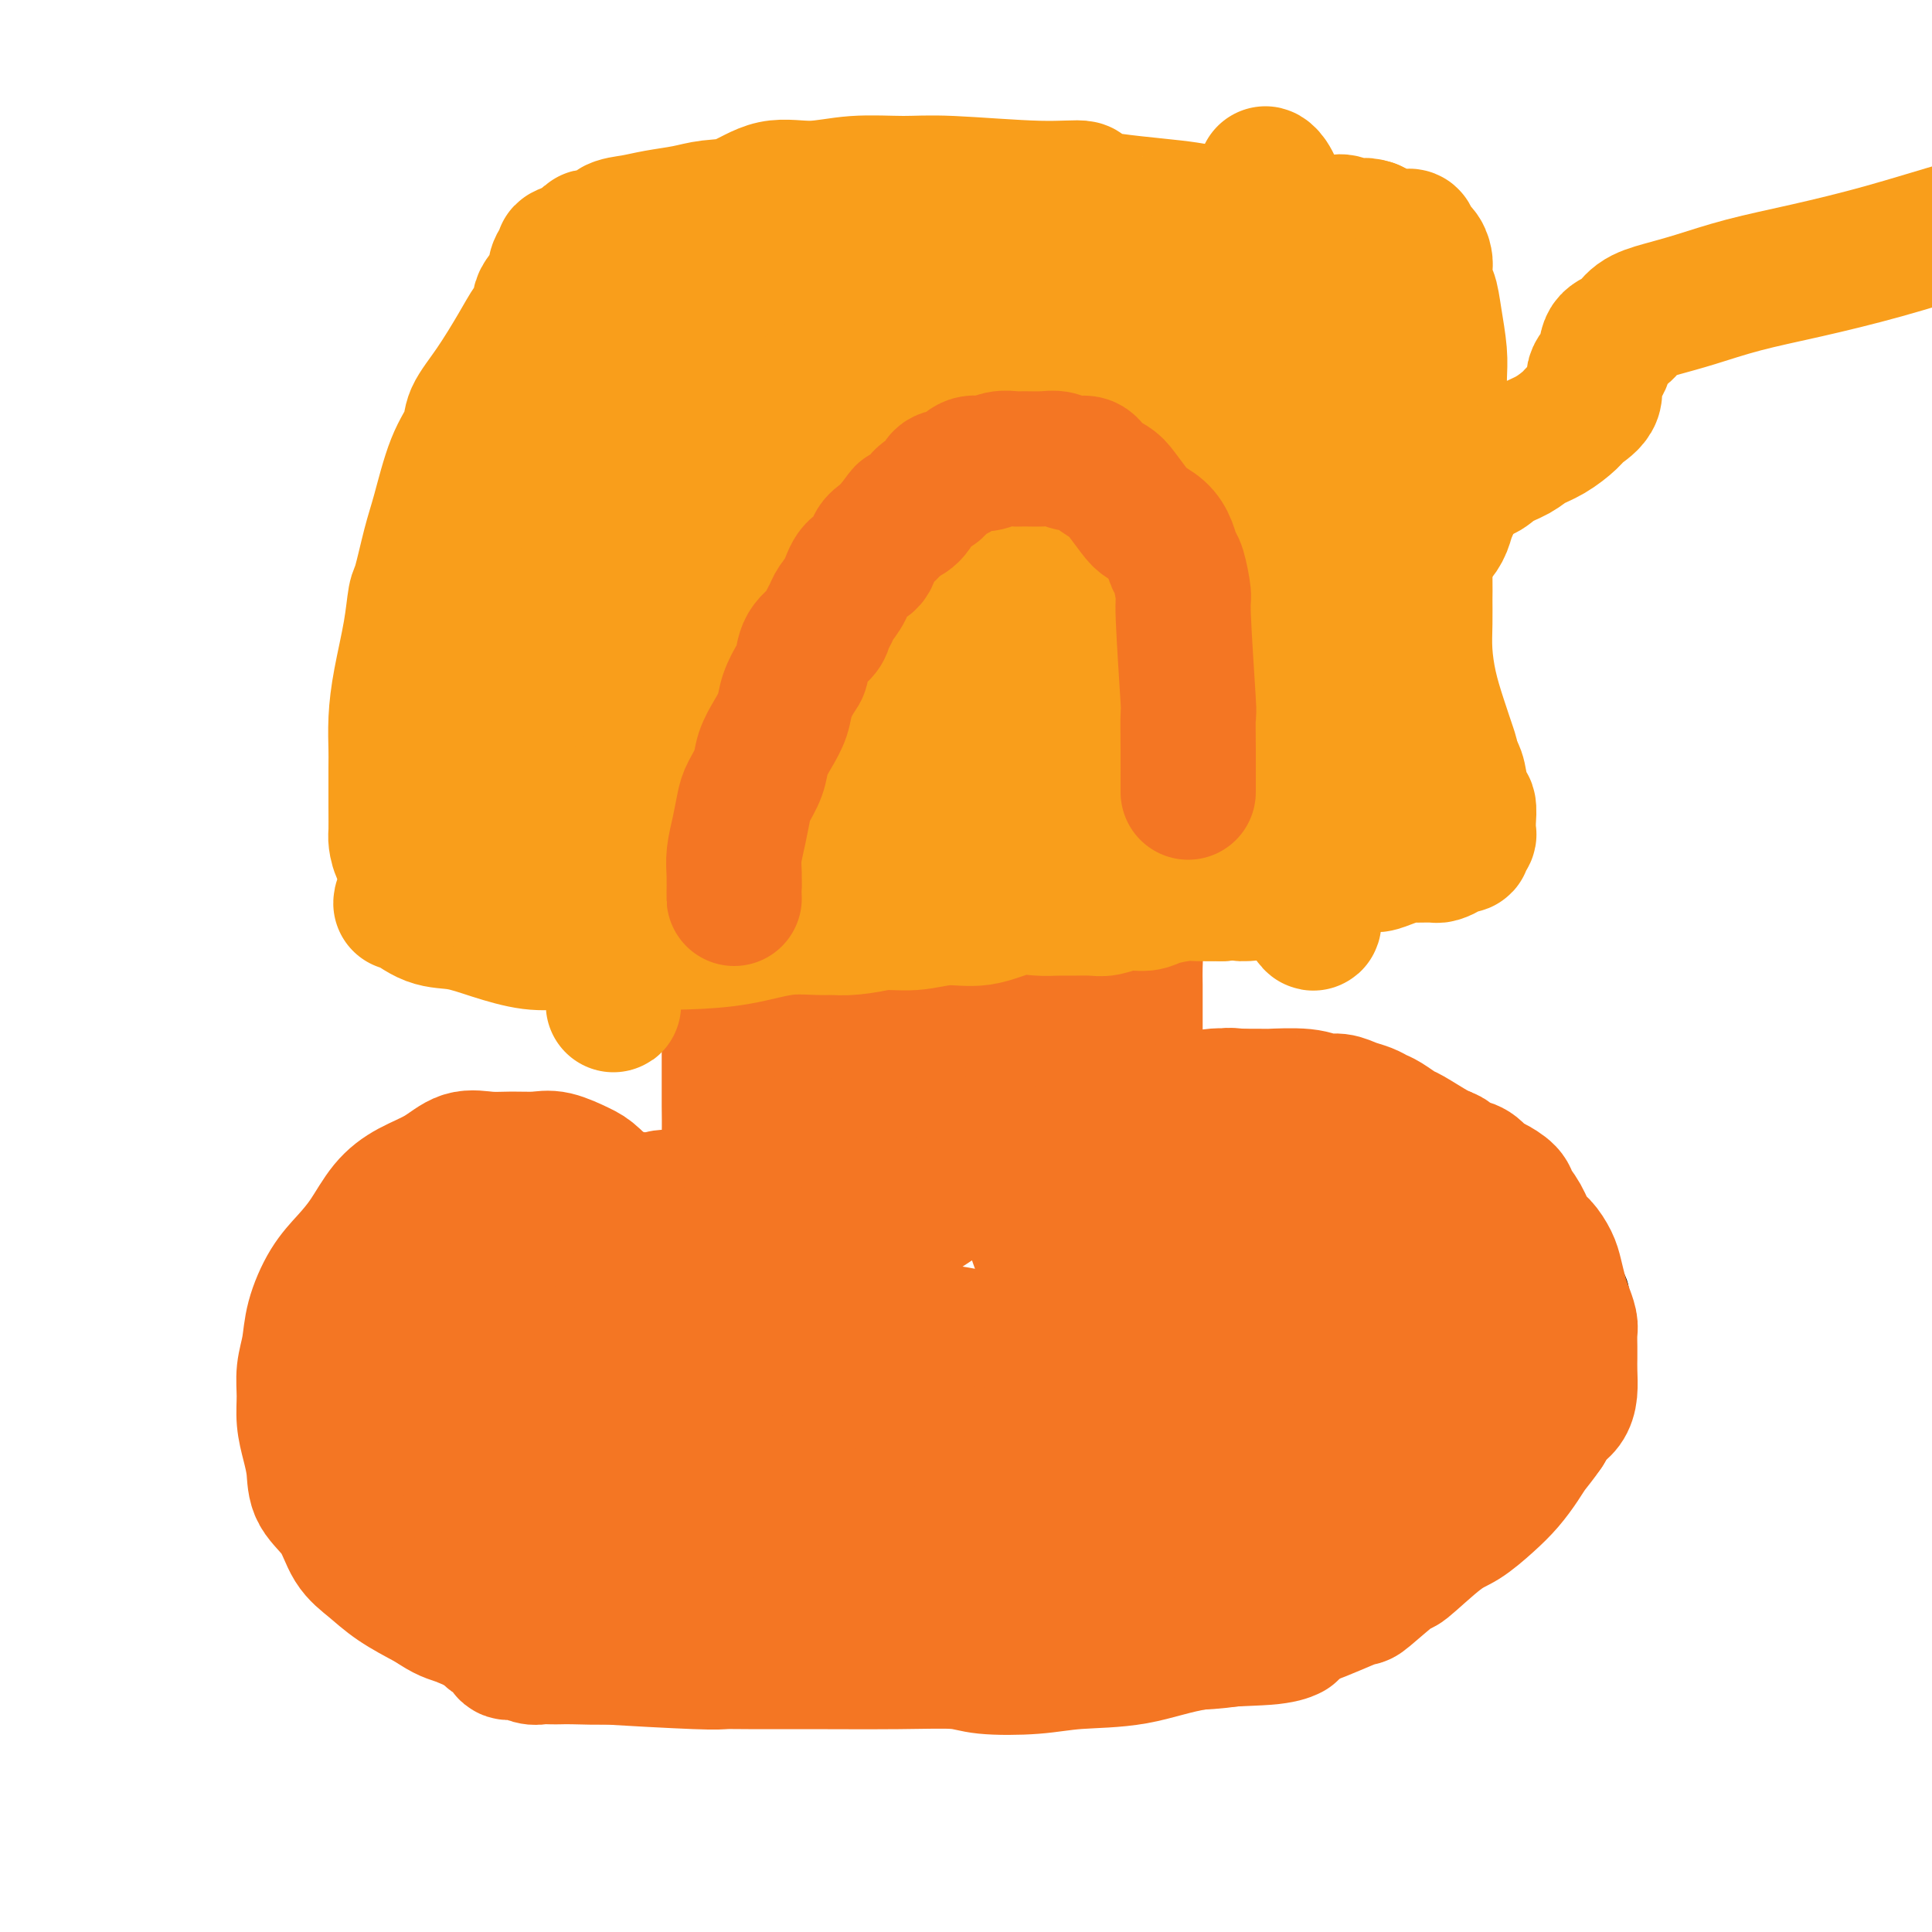 <svg viewBox='0 0 400 400' version='1.1' xmlns='http://www.w3.org/2000/svg' xmlns:xlink='http://www.w3.org/1999/xlink'><g fill='none' stroke='#000000' stroke-width='6' stroke-linecap='round' stroke-linejoin='round'><path d='M147,242c-2.975,0.001 -5.949,0.001 -8,0c-2.051,-0.001 -3.178,-0.004 -4,0c-0.822,0.004 -1.338,0.016 -2,0c-0.662,-0.016 -1.470,-0.062 -3,0c-1.530,0.062 -3.781,0.230 -4,0c-0.219,-0.230 1.595,-0.857 -2,0c-3.595,0.857 -12.601,3.197 -16,4c-3.399,0.803 -1.193,0.067 -1,0c0.193,-0.067 -1.627,0.535 -3,1c-1.373,0.465 -2.298,0.792 -3,1c-0.702,0.208 -1.180,0.296 -2,1c-0.820,0.704 -1.983,2.024 -2,2c-0.017,-0.024 1.111,-1.391 -3,3c-4.111,4.391 -13.460,14.540 -19,22c-5.540,7.460 -7.270,12.230 -9,17'/><path d='M66,293c-1.563,4.968 -0.969,8.887 1,14c1.969,5.113 5.315,11.418 7,14c1.685,2.582 1.709,1.439 2,2c0.291,0.561 0.849,2.827 2,4c1.151,1.173 2.894,1.255 4,2c1.106,0.745 1.574,2.154 3,3c1.426,0.846 3.811,1.128 6,2c2.189,0.872 4.182,2.332 6,3c1.818,0.668 3.463,0.543 5,1c1.537,0.457 2.968,1.495 5,2c2.032,0.505 4.665,0.475 7,1c2.335,0.525 4.373,1.605 6,2c1.627,0.395 2.842,0.106 7,0c4.158,-0.106 11.257,-0.028 13,0c1.743,0.028 -1.872,0.008 2,0c3.872,-0.008 15.231,-0.002 20,0c4.769,0.002 2.948,0.001 3,0c0.052,-0.001 1.975,-0.000 4,0c2.025,0.000 4.150,0.000 6,0c1.850,-0.000 3.425,-0.000 5,0'/><path d='M180,343c10.341,-0.179 6.195,-0.625 6,-1c-0.195,-0.375 3.562,-0.678 6,-1c2.438,-0.322 3.559,-0.664 5,-1c1.441,-0.336 3.203,-0.667 5,-1c1.797,-0.333 3.628,-0.668 7,-1c3.372,-0.332 8.284,-0.663 11,-1c2.716,-0.337 3.235,-0.682 5,-1c1.765,-0.318 4.775,-0.610 7,-1c2.225,-0.390 3.665,-0.878 6,-1c2.335,-0.122 5.567,0.122 7,0c1.433,-0.122 1.068,-0.610 2,-1c0.932,-0.390 3.161,-0.682 5,-1c1.839,-0.318 3.288,-0.663 5,-1c1.712,-0.337 3.688,-0.668 5,-1c1.312,-0.332 1.960,-0.666 4,-1c2.040,-0.334 5.472,-0.667 7,-1c1.528,-0.333 1.152,-0.665 2,-1c0.848,-0.335 2.920,-0.671 4,-1c1.080,-0.329 1.169,-0.651 3,-1c1.831,-0.349 5.403,-0.727 7,-1c1.597,-0.273 1.219,-0.442 2,-1c0.781,-0.558 2.723,-1.504 4,-2c1.277,-0.496 1.891,-0.543 3,-1c1.109,-0.457 2.714,-1.324 4,-2c1.286,-0.676 2.252,-1.163 3,-2c0.748,-0.837 1.278,-2.025 2,-3c0.722,-0.975 1.637,-1.735 3,-3c1.363,-1.265 3.175,-3.033 4,-4c0.825,-0.967 0.664,-1.133 2,-3c1.336,-1.867 4.168,-5.433 7,-9'/><path d='M323,294c3.328,-3.886 2.647,-2.601 3,-3c0.353,-0.399 1.741,-2.480 3,-4c1.259,-1.520 2.390,-2.477 3,-4c0.610,-1.523 0.699,-3.611 1,-5c0.301,-1.389 0.816,-2.077 1,-3c0.184,-0.923 0.039,-2.079 0,-3c-0.039,-0.921 0.028,-1.606 0,-2c-0.028,-0.394 -0.150,-0.499 0,-1c0.150,-0.501 0.574,-1.400 0,-3c-0.574,-1.600 -2.145,-3.901 -3,-5c-0.855,-1.099 -0.995,-0.995 -2,-2c-1.005,-1.005 -2.875,-3.120 -5,-5c-2.125,-1.880 -4.503,-3.526 -6,-5c-1.497,-1.474 -2.112,-2.776 -6,-5c-3.888,-2.224 -11.049,-5.370 -14,-7c-2.951,-1.630 -1.691,-1.743 -3,-2c-1.309,-0.257 -5.185,-0.657 -8,-1c-2.815,-0.343 -4.568,-0.628 -7,-1c-2.432,-0.372 -5.544,-0.831 -8,-1c-2.456,-0.169 -4.257,-0.047 -6,0c-1.743,0.047 -3.426,0.020 -5,0c-1.574,-0.020 -3.037,-0.034 -4,0c-0.963,0.034 -1.427,0.116 -2,0c-0.573,-0.116 -1.255,-0.431 -2,0c-0.745,0.431 -1.551,1.607 -2,2c-0.449,0.393 -0.540,0.003 -1,0c-0.460,-0.003 -1.288,0.381 -2,1c-0.712,0.619 -1.307,1.474 -2,2c-0.693,0.526 -1.484,0.722 -2,1c-0.516,0.278 -0.758,0.639 -1,1'/><path d='M243,239c-1.666,1.138 -0.832,0.482 -1,1c-0.168,0.518 -1.339,2.208 -2,3c-0.661,0.792 -0.810,0.686 -1,1c-0.190,0.314 -0.419,1.048 -1,2c-0.581,0.952 -1.514,2.121 -2,3c-0.486,0.879 -0.526,1.470 -1,2c-0.474,0.530 -1.381,1.001 -2,2c-0.619,0.999 -0.951,2.526 -1,3c-0.049,0.474 0.183,-0.104 0,0c-0.183,0.104 -0.782,0.889 -1,1c-0.218,0.111 -0.055,-0.452 0,-1c0.055,-0.548 0.001,-1.081 0,-2c-0.001,-0.919 0.052,-2.224 0,-3c-0.052,-0.776 -0.207,-1.024 0,-2c0.207,-0.976 0.776,-2.679 1,-4c0.224,-1.321 0.101,-2.259 0,-4c-0.101,-1.741 -0.181,-4.285 0,-7c0.181,-2.715 0.623,-5.601 1,-9c0.377,-3.399 0.690,-7.311 1,-11c0.310,-3.689 0.619,-7.156 1,-11c0.381,-3.844 0.834,-8.065 1,-11c0.166,-2.935 0.044,-4.583 0,-7c-0.044,-2.417 -0.012,-5.603 0,-8c0.012,-2.397 0.003,-4.004 0,-6c-0.003,-1.996 -0.001,-4.380 0,-7c0.001,-2.620 0.000,-5.475 0,-8c-0.000,-2.525 -0.000,-4.722 0,-7c0.000,-2.278 0.000,-4.639 0,-7'/><path d='M236,142c0.383,-18.765 -0.658,-8.679 -1,-6c-0.342,2.679 0.015,-2.049 0,-5c-0.015,-2.951 -0.403,-4.124 -1,-6c-0.597,-1.876 -1.404,-4.456 -2,-7c-0.596,-2.544 -0.981,-5.054 -2,-7c-1.019,-1.946 -2.674,-3.330 -4,-5c-1.326,-1.670 -2.325,-3.627 -4,-5c-1.675,-1.373 -4.026,-2.161 -5,-3c-0.974,-0.839 -0.570,-1.728 -1,-2c-0.430,-0.272 -1.693,0.074 -3,0c-1.307,-0.074 -2.659,-0.567 -4,-1c-1.341,-0.433 -2.672,-0.804 -4,-1c-1.328,-0.196 -2.654,-0.215 -4,0c-1.346,0.215 -2.712,0.665 -4,1c-1.288,0.335 -2.497,0.556 -4,1c-1.503,0.444 -3.299,1.112 -5,2c-1.701,0.888 -3.306,1.997 -5,3c-1.694,1.003 -3.478,1.899 -5,3c-1.522,1.101 -2.780,2.408 -4,4c-1.220,1.592 -2.400,3.471 -4,5c-1.600,1.529 -3.621,2.709 -5,4c-1.379,1.291 -2.115,2.694 -3,4c-0.885,1.306 -1.920,2.515 -3,4c-1.080,1.485 -2.206,3.246 -3,5c-0.794,1.754 -1.254,3.499 -2,5c-0.746,1.501 -1.776,2.756 -2,4c-0.224,1.244 0.357,2.477 0,4c-0.357,1.523 -1.652,3.336 -2,5c-0.348,1.664 0.253,3.179 0,5c-0.253,1.821 -1.358,3.949 -2,6c-0.642,2.051 -0.821,4.026 -1,6'/><path d='M147,165c-0.724,5.273 -0.036,5.457 0,7c0.036,1.543 -0.582,4.447 -1,7c-0.418,2.553 -0.638,4.756 -1,7c-0.362,2.244 -0.868,4.529 -1,7c-0.132,2.471 0.108,5.128 0,7c-0.108,1.872 -0.565,2.958 -1,6c-0.435,3.042 -0.849,8.041 -1,11c-0.151,2.959 -0.041,3.877 0,5c0.041,1.123 0.011,2.451 0,5c-0.011,2.549 -0.003,6.317 0,8c0.003,1.683 -0.000,1.279 0,2c0.000,0.721 0.004,2.568 0,4c-0.004,1.432 -0.015,2.450 0,3c0.015,0.550 0.056,0.632 0,1c-0.056,0.368 -0.207,1.022 0,1c0.207,-0.022 0.774,-0.721 1,-1c0.226,-0.279 0.113,-0.140 0,0'/></g>
<g fill='none' stroke='#F47623' stroke-width='20' stroke-linecap='round' stroke-linejoin='round'><path d='M180,146c-0.023,0.138 -0.047,0.276 0,2c0.047,1.724 0.163,5.035 0,8c-0.163,2.965 -0.606,5.585 -1,9c-0.394,3.415 -0.740,7.625 -1,11c-0.260,3.375 -0.434,5.914 -1,9c-0.566,3.086 -1.525,6.718 -2,10c-0.475,3.282 -0.467,6.215 -1,9c-0.533,2.785 -1.606,5.421 -2,8c-0.394,2.579 -0.108,5.099 0,7c0.108,1.901 0.039,3.183 0,5c-0.039,1.817 -0.049,4.170 0,6c0.049,1.830 0.157,3.138 0,5c-0.157,1.862 -0.578,4.276 -1,6c-0.422,1.724 -0.845,2.756 -1,4c-0.155,1.244 -0.042,2.700 0,4c0.042,1.300 0.011,2.443 0,3c-0.011,0.557 -0.004,0.529 0,1c0.004,0.471 0.003,1.442 0,1c-0.003,-0.442 -0.009,-2.295 0,-4c0.009,-1.705 0.033,-3.261 0,-5c-0.033,-1.739 -0.124,-3.660 0,-6c0.124,-2.340 0.464,-5.097 0,-8c-0.464,-2.903 -1.732,-5.951 -3,-9'/><path d='M167,222c-0.760,-6.529 -1.160,-7.851 -2,-10c-0.840,-2.149 -2.120,-5.124 -3,-8c-0.880,-2.876 -1.360,-5.654 -2,-8c-0.640,-2.346 -1.439,-4.259 -2,-6c-0.561,-1.741 -0.882,-3.310 -1,-5c-0.118,-1.690 -0.032,-3.501 0,-5c0.032,-1.499 0.009,-2.685 0,-4c-0.009,-1.315 -0.003,-2.758 0,-4c0.003,-1.242 0.002,-2.281 0,-3c-0.002,-0.719 -0.005,-1.116 0,-2c0.005,-0.884 0.019,-2.253 0,-3c-0.019,-0.747 -0.071,-0.870 0,-1c0.071,-0.130 0.266,-0.266 0,0c-0.266,0.266 -0.992,0.934 -2,2c-1.008,1.066 -2.298,2.531 -3,4c-0.702,1.469 -0.815,2.943 -1,5c-0.185,2.057 -0.442,4.697 -1,7c-0.558,2.303 -1.417,4.268 -2,6c-0.583,1.732 -0.888,3.231 -1,6c-0.112,2.769 -0.030,6.809 0,9c0.030,2.191 0.008,2.535 0,4c-0.008,1.465 -0.002,4.051 0,6c0.002,1.949 -0.000,3.260 0,5c0.000,1.740 0.004,3.910 0,6c-0.004,2.090 -0.015,4.099 0,6c0.015,1.901 0.056,3.695 0,6c-0.056,2.305 -0.207,5.121 0,7c0.207,1.879 0.774,2.823 1,4c0.226,1.177 0.113,2.589 0,4'/><path d='M148,250c0.150,9.233 0.026,3.814 0,2c-0.026,-1.814 0.046,-0.025 0,1c-0.046,1.025 -0.209,1.286 0,1c0.209,-0.286 0.792,-1.117 1,-2c0.208,-0.883 0.042,-1.816 0,-3c-0.042,-1.184 0.042,-2.619 0,-4c-0.042,-1.381 -0.208,-2.709 0,-4c0.208,-1.291 0.792,-2.546 1,-4c0.208,-1.454 0.041,-3.106 0,-5c-0.041,-1.894 0.045,-4.029 0,-6c-0.045,-1.971 -0.222,-3.779 0,-6c0.222,-2.221 0.844,-4.854 1,-7c0.156,-2.146 -0.154,-3.804 0,-6c0.154,-2.196 0.774,-4.928 1,-7c0.226,-2.072 0.060,-3.482 0,-5c-0.060,-1.518 -0.012,-3.143 0,-5c0.012,-1.857 -0.012,-3.944 0,-6c0.012,-2.056 0.059,-4.080 0,-6c-0.059,-1.920 -0.223,-3.737 0,-6c0.223,-2.263 0.833,-4.973 1,-7c0.167,-2.027 -0.109,-3.371 0,-5c0.109,-1.629 0.602,-3.543 1,-5c0.398,-1.457 0.702,-2.459 1,-4c0.298,-1.541 0.591,-3.623 1,-5c0.409,-1.377 0.934,-2.050 1,-3c0.066,-0.950 -0.328,-2.179 0,-3c0.328,-0.821 1.380,-1.235 2,-2c0.620,-0.765 0.810,-1.883 1,-3'/><path d='M160,135c1.215,-4.160 0.752,-2.060 1,-2c0.248,0.060 1.207,-1.921 2,-3c0.793,-1.079 1.421,-1.257 2,-2c0.579,-0.743 1.110,-2.052 2,-3c0.890,-0.948 2.139,-1.535 3,-2c0.861,-0.465 1.332,-0.808 2,-1c0.668,-0.192 1.532,-0.233 3,-1c1.468,-0.767 3.539,-2.258 5,-3c1.461,-0.742 2.311,-0.734 3,-1c0.689,-0.266 1.217,-0.807 2,-1c0.783,-0.193 1.820,-0.038 3,0c1.180,0.038 2.504,-0.042 3,0c0.496,0.042 0.164,0.208 2,0c1.836,-0.208 5.840,-0.788 8,-1c2.160,-0.212 2.477,-0.057 3,0c0.523,0.057 1.253,0.014 2,0c0.747,-0.014 1.510,-0.000 2,0c0.490,0.000 0.705,-0.014 1,0c0.295,0.014 0.670,0.055 1,0c0.330,-0.055 0.614,-0.208 1,0c0.386,0.208 0.873,0.775 1,1c0.127,0.225 -0.105,0.109 0,0c0.105,-0.109 0.549,-0.209 1,0c0.451,0.209 0.911,0.727 1,1c0.089,0.273 -0.193,0.300 0,1c0.193,0.700 0.860,2.073 1,3c0.140,0.927 -0.246,1.408 0,2c0.246,0.592 1.123,1.296 2,2'/><path d='M217,125c1.069,2.035 0.742,2.123 1,3c0.258,0.877 1.102,2.545 2,4c0.898,1.455 1.849,2.698 2,4c0.151,1.302 -0.498,2.664 0,4c0.498,1.336 2.143,2.646 3,4c0.857,1.354 0.927,2.752 1,4c0.073,1.248 0.150,2.346 1,4c0.850,1.654 2.473,3.865 3,5c0.527,1.135 -0.042,1.194 0,2c0.042,0.806 0.694,2.360 1,4c0.306,1.640 0.267,3.365 1,5c0.733,1.635 2.239,3.181 3,5c0.761,1.819 0.778,3.911 1,6c0.222,2.089 0.648,4.175 1,6c0.352,1.825 0.630,3.390 1,5c0.370,1.610 0.831,3.265 1,5c0.169,1.735 0.045,3.548 0,5c-0.045,1.452 -0.011,2.541 0,4c0.011,1.459 0.000,3.288 0,5c-0.000,1.712 0.010,3.308 0,5c-0.010,1.692 -0.039,3.481 0,5c0.039,1.519 0.146,2.770 0,4c-0.146,1.230 -0.547,2.441 -1,4c-0.453,1.559 -0.959,3.467 -1,5c-0.041,1.533 0.382,2.691 0,4c-0.382,1.309 -1.570,2.771 -2,4c-0.430,1.229 -0.101,2.227 0,3c0.101,0.773 -0.024,1.321 0,2c0.024,0.679 0.199,1.491 0,2c-0.199,0.509 -0.771,0.717 -1,1c-0.229,0.283 -0.114,0.642 0,1'/><path d='M234,249c-0.726,4.253 -0.041,1.884 0,1c0.041,-0.884 -0.562,-0.285 -1,0c-0.438,0.285 -0.712,0.254 -1,0c-0.288,-0.254 -0.589,-0.733 -1,-1c-0.411,-0.267 -0.933,-0.323 -1,-1c-0.067,-0.677 0.319,-1.974 0,-3c-0.319,-1.026 -1.343,-1.779 -2,-3c-0.657,-1.221 -0.947,-2.909 -1,-5c-0.053,-2.091 0.129,-4.583 0,-7c-0.129,-2.417 -0.571,-4.758 -1,-8c-0.429,-3.242 -0.847,-7.387 -1,-11c-0.153,-3.613 -0.041,-6.696 0,-10c0.041,-3.304 0.011,-6.829 0,-10c-0.011,-3.171 -0.003,-5.987 0,-9c0.003,-3.013 0.001,-6.224 0,-10c-0.001,-3.776 -0.000,-8.118 0,-12c0.000,-3.882 0.000,-7.305 0,-10c-0.000,-2.695 -0.001,-4.663 0,-7c0.001,-2.337 0.004,-5.044 0,-7c-0.004,-1.956 -0.014,-3.161 0,-5c0.014,-1.839 0.052,-4.311 0,-6c-0.052,-1.689 -0.195,-2.594 0,-4c0.195,-1.406 0.729,-3.313 1,-5c0.271,-1.687 0.279,-3.153 0,-5c-0.279,-1.847 -0.844,-4.074 -1,-6c-0.156,-1.926 0.098,-3.550 0,-5c-0.098,-1.450 -0.549,-2.725 -1,-4'/><path d='M224,96c-0.472,-18.300 -1.153,-6.549 -2,-3c-0.847,3.549 -1.860,-1.103 -3,-3c-1.140,-1.897 -2.406,-1.038 -3,-1c-0.594,0.038 -0.515,-0.745 -1,-1c-0.485,-0.255 -1.532,0.018 -2,0c-0.468,-0.018 -0.355,-0.327 -1,0c-0.645,0.327 -2.047,1.290 -3,2c-0.953,0.710 -1.455,1.166 -2,2c-0.545,0.834 -1.131,2.045 -2,3c-0.869,0.955 -2.020,1.653 -3,3c-0.980,1.347 -1.787,3.342 -3,5c-1.213,1.658 -2.831,2.980 -4,5c-1.169,2.020 -1.888,4.737 -3,7c-1.112,2.263 -2.615,4.071 -4,6c-1.385,1.929 -2.651,3.979 -4,7c-1.349,3.021 -2.782,7.013 -4,10c-1.218,2.987 -2.221,4.970 -3,8c-0.779,3.030 -1.334,7.108 -2,10c-0.666,2.892 -1.444,4.597 -2,8c-0.556,3.403 -0.889,8.505 -1,11c-0.111,2.495 -0.001,2.384 0,4c0.001,1.616 -0.107,4.961 0,8c0.107,3.039 0.431,5.773 1,9c0.569,3.227 1.384,6.948 2,10c0.616,3.052 1.033,5.434 2,8c0.967,2.566 2.483,5.315 4,8c1.517,2.685 3.033,5.305 4,7c0.967,1.695 1.383,2.465 2,3c0.617,0.535 1.435,0.836 2,1c0.565,0.164 0.876,0.190 1,0c0.124,-0.190 0.062,-0.595 0,-1'/><path d='M190,232c2.245,2.415 1.359,-0.547 1,-3c-0.359,-2.453 -0.189,-4.398 0,-7c0.189,-2.602 0.397,-5.863 1,-10c0.603,-4.137 1.599,-9.151 3,-14c1.401,-4.849 3.205,-9.534 5,-14c1.795,-4.466 3.579,-8.715 6,-15c2.421,-6.285 5.478,-14.608 7,-18c1.522,-3.392 1.508,-1.852 2,-3c0.492,-1.148 1.491,-4.983 2,-7c0.509,-2.017 0.529,-2.217 1,-3c0.471,-0.783 1.394,-2.149 2,-3c0.606,-0.851 0.894,-1.188 1,-2c0.106,-0.812 0.028,-2.099 0,-2c-0.028,0.099 -0.008,1.585 0,3c0.008,1.415 0.002,2.760 0,5c-0.002,2.240 -0.001,5.374 0,9c0.001,3.626 0.001,7.744 0,13c-0.001,5.256 -0.005,11.648 0,18c0.005,6.352 0.017,12.662 0,19c-0.017,6.338 -0.064,12.703 0,19c0.064,6.297 0.239,12.524 0,18c-0.239,5.476 -0.892,10.201 -1,14c-0.108,3.799 0.330,6.674 0,9c-0.330,2.326 -1.428,4.104 -2,5c-0.572,0.896 -0.617,0.910 -1,1c-0.383,0.090 -1.103,0.255 -2,0c-0.897,-0.255 -1.971,-0.930 -3,-3c-1.029,-2.070 -2.015,-5.535 -3,-9'/><path d='M209,252c-1.036,-3.506 -2.125,-7.771 -3,-13c-0.875,-5.229 -1.536,-11.423 -2,-17c-0.464,-5.577 -0.731,-10.536 -1,-16c-0.269,-5.464 -0.541,-11.431 -1,-18c-0.459,-6.569 -1.107,-13.739 -2,-20c-0.893,-6.261 -2.032,-11.611 -3,-18c-0.968,-6.389 -1.766,-13.816 -2,-17c-0.234,-3.184 0.096,-2.125 0,-2c-0.096,0.125 -0.617,-0.685 -1,-1c-0.383,-0.315 -0.627,-0.136 -1,0c-0.373,0.136 -0.874,0.230 -1,1c-0.126,0.770 0.124,2.218 0,4c-0.124,1.782 -0.622,3.898 -1,6c-0.378,2.102 -0.636,4.189 -1,7c-0.364,2.811 -0.834,6.345 -1,10c-0.166,3.655 -0.029,7.432 0,12c0.029,4.568 -0.050,9.928 0,15c0.050,5.072 0.227,9.856 1,14c0.773,4.144 2.140,7.646 3,11c0.860,3.354 1.214,6.559 2,9c0.786,2.441 2.004,4.118 3,5c0.996,0.882 1.769,0.970 2,1c0.231,0.030 -0.080,0.003 0,0c0.080,-0.003 0.551,0.020 1,-1c0.449,-1.020 0.878,-3.082 1,-6c0.122,-2.918 -0.061,-6.692 0,-11c0.061,-4.308 0.367,-9.152 0,-14c-0.367,-4.848 -1.408,-9.702 -2,-14c-0.592,-4.298 -0.736,-8.042 -1,-11c-0.264,-2.958 -0.647,-5.131 -1,-7c-0.353,-1.869 -0.677,-3.435 -1,-5'/><path d='M197,156c-1.256,-6.133 -1.896,-2.965 -2,-2c-0.104,0.965 0.327,-0.273 0,-1c-0.327,-0.727 -1.413,-0.942 -2,-1c-0.587,-0.058 -0.675,0.040 -1,0c-0.325,-0.040 -0.887,-0.218 -1,0c-0.113,0.218 0.222,0.833 0,1c-0.222,0.167 -1.000,-0.113 -2,2c-1.000,2.113 -2.223,6.620 -3,10c-0.777,3.380 -1.108,5.632 -2,9c-0.892,3.368 -2.346,7.851 -4,13c-1.654,5.149 -3.506,10.964 -5,17c-1.494,6.036 -2.628,12.293 -4,18c-1.372,5.707 -2.982,10.864 -4,16c-1.018,5.136 -1.442,10.250 -2,15c-0.558,4.750 -1.249,9.137 -2,13c-0.751,3.863 -1.564,7.203 -2,10c-0.436,2.797 -0.497,5.051 -1,7c-0.503,1.949 -1.448,3.593 -2,5c-0.552,1.407 -0.711,2.576 -1,3c-0.289,0.424 -0.709,0.104 -1,0c-0.291,-0.104 -0.452,0.010 -1,0c-0.548,-0.010 -1.483,-0.142 -2,0c-0.517,0.142 -0.618,0.558 -1,0c-0.382,-0.558 -1.047,-2.091 -2,-3c-0.953,-0.909 -2.195,-1.193 -3,-2c-0.805,-0.807 -1.174,-2.136 -2,-3c-0.826,-0.864 -2.108,-1.262 -3,-2c-0.892,-0.738 -1.394,-1.814 -2,-3c-0.606,-1.186 -1.316,-2.482 -2,-4c-0.684,-1.518 -1.342,-3.259 -2,-5'/><path d='M136,269c-0.868,-2.836 -0.036,-3.926 0,-5c0.036,-1.074 -0.722,-2.133 -1,-3c-0.278,-0.867 -0.077,-1.542 0,-2c0.077,-0.458 0.029,-0.700 0,-1c-0.029,-0.300 -0.038,-0.657 0,-1c0.038,-0.343 0.123,-0.670 0,-1c-0.123,-0.330 -0.456,-0.663 -1,-1c-0.544,-0.337 -1.300,-0.679 -2,-1c-0.700,-0.321 -1.342,-0.622 -2,-1c-0.658,-0.378 -1.330,-0.833 -2,-1c-0.670,-0.167 -1.338,-0.045 -2,0c-0.662,0.045 -1.317,0.012 -2,0c-0.683,-0.012 -1.394,-0.003 -2,0c-0.606,0.003 -1.107,0.001 -2,0c-0.893,-0.001 -2.180,-0.002 -3,0c-0.820,0.002 -1.175,0.007 -2,0c-0.825,-0.007 -2.122,-0.027 -3,0c-0.878,0.027 -1.337,0.099 -2,0c-0.663,-0.099 -1.531,-0.371 -2,0c-0.469,0.371 -0.538,1.384 -1,2c-0.462,0.616 -1.317,0.836 -2,1c-0.683,0.164 -1.195,0.273 -2,1c-0.805,0.727 -1.902,2.070 -3,3c-1.098,0.930 -2.196,1.445 -3,2c-0.804,0.555 -1.315,1.149 -2,2c-0.685,0.851 -1.543,1.957 -2,3c-0.457,1.043 -0.514,2.022 -1,3c-0.486,0.978 -1.400,1.956 -2,3c-0.600,1.044 -0.886,2.156 -1,3c-0.114,0.844 -0.057,1.422 0,2'/><path d='M89,277c-1.155,2.705 -1.043,2.469 -1,3c0.043,0.531 0.015,1.829 0,3c-0.015,1.171 -0.018,2.215 0,3c0.018,0.785 0.056,1.311 0,2c-0.056,0.689 -0.207,1.542 0,3c0.207,1.458 0.772,3.521 1,5c0.228,1.479 0.118,2.374 0,3c-0.118,0.626 -0.243,0.984 0,2c0.243,1.016 0.854,2.691 1,4c0.146,1.309 -0.172,2.252 0,3c0.172,0.748 0.834,1.300 1,2c0.166,0.700 -0.164,1.546 0,2c0.164,0.454 0.823,0.514 1,1c0.177,0.486 -0.129,1.397 0,2c0.129,0.603 0.694,0.897 1,1c0.306,0.103 0.352,0.013 1,0c0.648,-0.013 1.898,0.049 3,0c1.102,-0.049 2.056,-0.209 3,0c0.944,0.209 1.879,0.788 3,1c1.121,0.212 2.430,0.058 4,0c1.570,-0.058 3.401,-0.020 5,0c1.599,0.020 2.964,0.022 5,0c2.036,-0.022 4.741,-0.066 7,0c2.259,0.066 4.070,0.243 6,0c1.930,-0.243 3.977,-0.906 6,-1c2.023,-0.094 4.020,0.381 6,0c1.980,-0.381 3.943,-1.618 6,-2c2.057,-0.382 4.208,0.089 6,0c1.792,-0.089 3.226,-0.740 5,-1c1.774,-0.260 3.887,-0.130 6,0'/><path d='M165,313c6.337,-0.619 4.678,-0.166 5,0c0.322,0.166 2.624,0.044 5,0c2.376,-0.044 4.826,-0.012 7,0c2.174,0.012 4.070,0.003 6,0c1.930,-0.003 3.893,-0.001 6,0c2.107,0.001 4.359,0.000 6,0c1.641,-0.000 2.672,-0.000 6,0c3.328,0.000 8.955,0.000 12,0c3.045,-0.000 3.510,-0.000 5,0c1.490,0.000 4.004,0.001 6,0c1.996,-0.001 3.472,-0.003 5,0c1.528,0.003 3.106,0.011 5,0c1.894,-0.011 4.102,-0.039 6,0c1.898,0.039 3.486,0.147 5,0c1.514,-0.147 2.954,-0.549 5,-1c2.046,-0.451 4.699,-0.950 7,-1c2.301,-0.050 4.249,0.350 6,0c1.751,-0.350 3.303,-1.449 5,-2c1.697,-0.551 3.539,-0.556 5,-1c1.461,-0.444 2.540,-1.329 4,-2c1.460,-0.671 3.301,-1.128 5,-2c1.699,-0.872 3.256,-2.158 5,-3c1.744,-0.842 3.676,-1.241 5,-2c1.324,-0.759 2.041,-1.879 3,-3c0.959,-1.121 2.159,-2.243 3,-3c0.841,-0.757 1.322,-1.147 2,-2c0.678,-0.853 1.553,-2.167 2,-3c0.447,-0.833 0.467,-1.186 1,-2c0.533,-0.814 1.581,-2.090 2,-3c0.419,-0.910 0.210,-1.455 0,-2'/><path d='M310,281c1.991,-3.571 0.467,-3.500 0,-4c-0.467,-0.500 0.123,-1.572 0,-3c-0.123,-1.428 -0.959,-3.212 -2,-5c-1.041,-1.788 -2.285,-3.579 -4,-5c-1.715,-1.421 -3.899,-2.471 -6,-4c-2.101,-1.529 -4.118,-3.538 -6,-5c-1.882,-1.462 -3.630,-2.378 -8,-4c-4.370,-1.622 -11.362,-3.952 -15,-5c-3.638,-1.048 -3.920,-0.816 -7,-1c-3.080,-0.184 -8.957,-0.783 -15,-1c-6.043,-0.217 -12.251,-0.050 -18,0c-5.749,0.050 -11.039,-0.015 -16,1c-4.961,1.015 -9.594,3.110 -13,5c-3.406,1.890 -5.586,3.576 -8,5c-2.414,1.424 -5.063,2.586 -7,4c-1.937,1.414 -3.164,3.081 -4,5c-0.836,1.919 -1.283,4.089 -2,6c-0.717,1.911 -1.705,3.563 -2,5c-0.295,1.437 0.103,2.659 0,4c-0.103,1.341 -0.706,2.800 0,4c0.706,1.200 2.722,2.142 5,3c2.278,0.858 4.817,1.634 9,3c4.183,1.366 10.009,3.323 16,4c5.991,0.677 12.145,0.073 18,0c5.855,-0.073 11.410,0.384 16,0c4.590,-0.384 8.214,-1.608 11,-2c2.786,-0.392 4.733,0.047 6,0c1.267,-0.047 1.855,-0.580 2,-1c0.145,-0.420 -0.153,-0.729 0,-1c0.153,-0.271 0.758,-0.506 0,-1c-0.758,-0.494 -2.879,-1.247 -5,-2'/><path d='M255,286c-3.082,-1.253 -8.288,-2.886 -15,-4c-6.712,-1.114 -14.930,-1.707 -23,-2c-8.070,-0.293 -15.991,-0.284 -23,0c-7.009,0.284 -13.107,0.844 -18,2c-4.893,1.156 -8.580,2.909 -11,4c-2.420,1.091 -3.571,1.520 -5,2c-1.429,0.480 -3.135,1.010 -3,2c0.135,0.990 2.112,2.441 3,3c0.888,0.559 0.687,0.227 4,1c3.313,0.773 10.141,2.652 18,4c7.859,1.348 16.749,2.165 25,3c8.251,0.835 15.864,1.688 23,2c7.136,0.312 13.795,0.085 20,0c6.205,-0.085 11.957,-0.026 18,0c6.043,0.026 12.379,0.020 17,0c4.621,-0.020 7.529,-0.054 10,0c2.471,0.054 4.504,0.198 4,0c-0.504,-0.198 -3.547,-0.736 -9,-2c-5.453,-1.264 -13.318,-3.254 -23,-5c-9.682,-1.746 -21.182,-3.250 -32,-4c-10.818,-0.750 -20.955,-0.747 -30,-1c-9.045,-0.253 -16.999,-0.763 -24,-1c-7.001,-0.237 -13.048,-0.201 -19,0c-5.952,0.201 -11.807,0.565 -18,1c-6.193,0.435 -12.723,0.940 -19,2c-6.277,1.060 -12.301,2.676 -17,4c-4.699,1.324 -8.073,2.356 -10,3c-1.927,0.644 -2.408,0.898 -2,1c0.408,0.102 1.704,0.051 3,0'/><path d='M99,301c-3.533,1.161 0.634,0.062 6,0c5.366,-0.062 11.929,0.912 20,2c8.071,1.088 17.649,2.292 27,3c9.351,0.708 18.476,0.922 27,1c8.524,0.078 16.446,0.020 23,0c6.554,-0.020 11.740,-0.003 16,0c4.260,0.003 7.596,-0.007 12,-1c4.404,-0.993 9.878,-2.969 12,-4c2.122,-1.031 0.892,-1.116 1,-1c0.108,0.116 1.554,0.432 2,0c0.446,-0.432 -0.107,-1.613 0,-3c0.107,-1.387 0.874,-2.981 0,-5c-0.874,-2.019 -3.389,-4.464 -7,-7c-3.611,-2.536 -8.319,-5.165 -13,-7c-4.681,-1.835 -9.334,-2.878 -14,-4c-4.666,-1.122 -9.346,-2.324 -14,-3c-4.654,-0.676 -9.283,-0.826 -14,-1c-4.717,-0.174 -9.523,-0.370 -14,0c-4.477,0.370 -8.624,1.308 -12,2c-3.376,0.692 -5.980,1.140 -8,2c-2.020,0.860 -3.456,2.133 -5,3c-1.544,0.867 -3.197,1.329 -4,2c-0.803,0.671 -0.758,1.552 -1,2c-0.242,0.448 -0.773,0.465 -1,1c-0.227,0.535 -0.150,1.589 0,2c0.150,0.411 0.373,0.181 2,1c1.627,0.819 4.657,2.689 9,4c4.343,1.311 9.999,2.063 17,3c7.001,0.937 15.346,2.060 24,3c8.654,0.940 17.615,1.697 26,2c8.385,0.303 16.192,0.151 24,0'/><path d='M240,298c14.913,0.774 15.196,0.208 18,0c2.804,-0.208 8.130,-0.059 12,0c3.870,0.059 6.283,0.029 8,0c1.717,-0.029 2.739,-0.056 4,0c1.261,0.056 2.763,0.195 4,0c1.237,-0.195 2.210,-0.725 3,-1c0.790,-0.275 1.397,-0.294 1,-2c-0.397,-1.706 -1.799,-5.098 -3,-7c-1.201,-1.902 -2.200,-2.315 -5,-4c-2.800,-1.685 -7.402,-4.643 -13,-7c-5.598,-2.357 -12.194,-4.112 -19,-5c-6.806,-0.888 -13.824,-0.907 -20,-1c-6.176,-0.093 -11.511,-0.260 -15,0c-3.489,0.260 -5.131,0.946 -7,2c-1.869,1.054 -3.965,2.476 -5,3c-1.035,0.524 -1.010,0.150 -1,0c0.010,-0.150 0.005,-0.075 0,0'/></g>
<g fill='none' stroke='#AD1419' stroke-width='20' stroke-linecap='round' stroke-linejoin='round'><path d='M192,132c0.000,0.000 0.100,0.100 0.1,0.1'/><path d='M192,128c1.939,0.000 3.879,0.001 5,0c1.121,-0.001 1.425,-0.003 2,0c0.575,0.003 1.422,0.012 2,0c0.578,-0.012 0.888,-0.046 1,0c0.112,0.046 0.027,0.170 0,0c-0.027,-0.170 0.005,-0.635 0,-1c-0.005,-0.365 -0.047,-0.631 0,-1c0.047,-0.369 0.181,-0.842 0,-1c-0.181,-0.158 -0.679,-0.000 -1,0c-0.321,0.000 -0.464,-0.158 -1,0c-0.536,0.158 -1.464,0.631 -2,1c-0.536,0.369 -0.680,0.635 -1,1c-0.320,0.365 -0.817,0.829 -1,1c-0.183,0.171 -0.052,0.049 0,0c0.052,-0.049 0.026,-0.024 0,0'/><path d='M200,122c-0.477,-0.079 -0.955,-0.158 -1,0c-0.045,0.158 0.342,0.552 0,1c-0.342,0.448 -1.412,0.951 -2,2c-0.588,1.049 -0.694,2.644 -1,4c-0.306,1.356 -0.811,2.472 -1,3c-0.189,0.528 -0.061,0.467 0,1c0.061,0.533 0.057,1.659 0,2c-0.057,0.341 -0.165,-0.104 0,0c0.165,0.104 0.604,0.757 1,1c0.396,0.243 0.750,0.076 1,0c0.250,-0.076 0.396,-0.062 1,0c0.604,0.062 1.664,0.172 2,0c0.336,-0.172 -0.054,-0.627 0,-1c0.054,-0.373 0.550,-0.665 1,-1c0.450,-0.335 0.853,-0.712 1,-1c0.147,-0.288 0.036,-0.486 0,-1c-0.036,-0.514 0.002,-1.343 0,-2c-0.002,-0.657 -0.045,-1.140 0,-2c0.045,-0.860 0.179,-2.096 0,-3c-0.179,-0.904 -0.669,-1.475 -1,-2c-0.331,-0.525 -0.501,-1.002 -1,-2c-0.499,-0.998 -1.327,-2.517 -2,-3c-0.673,-0.483 -1.191,0.069 -2,0c-0.809,-0.069 -1.907,-0.761 -3,-1c-1.093,-0.239 -2.179,-0.026 -3,0c-0.821,0.026 -1.377,-0.135 -2,0c-0.623,0.135 -1.311,0.568 -2,1'/><path d='M186,118c-2.261,-0.155 -1.913,-0.542 -2,0c-0.087,0.542 -0.609,2.012 -1,3c-0.391,0.988 -0.653,1.495 -1,2c-0.347,0.505 -0.781,1.007 -1,2c-0.219,0.993 -0.223,2.475 0,4c0.223,1.525 0.671,3.091 1,4c0.329,0.909 0.537,1.162 1,2c0.463,0.838 1.180,2.263 2,3c0.820,0.737 1.742,0.786 3,1c1.258,0.214 2.852,0.593 4,1c1.148,0.407 1.852,0.841 3,1c1.148,0.159 2.741,0.044 4,0c1.259,-0.044 2.183,-0.018 3,0c0.817,0.018 1.525,0.027 2,0c0.475,-0.027 0.716,-0.090 1,0c0.284,0.090 0.612,0.333 1,0c0.388,-0.333 0.836,-1.241 1,-2c0.164,-0.759 0.044,-1.368 0,-2c-0.044,-0.632 -0.010,-1.287 0,-2c0.010,-0.713 -0.002,-1.486 0,-2c0.002,-0.514 0.019,-0.771 0,-1c-0.019,-0.229 -0.073,-0.430 0,-1c0.073,-0.570 0.272,-1.510 0,-2c-0.272,-0.490 -1.016,-0.531 -2,-1c-0.984,-0.469 -2.207,-1.365 -3,-2c-0.793,-0.635 -1.154,-1.007 -2,-1c-0.846,0.007 -2.177,0.394 -3,0c-0.823,-0.394 -1.138,-1.570 -2,-2c-0.862,-0.430 -2.271,-0.116 -3,0c-0.729,0.116 -0.780,0.033 -1,0c-0.220,-0.033 -0.610,-0.017 -1,0'/><path d='M190,123c-2.581,-0.976 -0.534,-0.416 0,0c0.534,0.416 -0.445,0.689 -1,1c-0.555,0.311 -0.685,0.661 -1,1c-0.315,0.339 -0.817,0.669 -1,1c-0.183,0.331 -0.049,0.663 0,2c0.049,1.337 0.013,3.678 0,5c-0.013,1.322 -0.004,1.625 0,2c0.004,0.375 0.001,0.821 0,1c-0.001,0.179 -0.001,0.089 0,0'/></g>
<g fill='none' stroke='#F47623' stroke-width='28' stroke-linecap='round' stroke-linejoin='round'><path d='M141,266c-1.024,-0.087 -2.049,-0.175 -3,0c-0.951,0.175 -1.830,0.612 -3,1c-1.170,0.388 -2.631,0.726 -4,1c-1.369,0.274 -2.644,0.483 -4,1c-1.356,0.517 -2.792,1.342 -4,2c-1.208,0.658 -2.187,1.148 -5,2c-2.813,0.852 -7.461,2.064 -10,3c-2.539,0.936 -2.970,1.596 -4,2c-1.030,0.404 -2.658,0.553 -4,1c-1.342,0.447 -2.398,1.194 -3,2c-0.602,0.806 -0.749,1.672 -1,2c-0.251,0.328 -0.604,0.118 -1,0c-0.396,-0.118 -0.835,-0.145 -1,0c-0.165,0.145 -0.056,0.461 0,1c0.056,0.539 0.058,1.299 0,2c-0.058,0.701 -0.176,1.343 0,2c0.176,0.657 0.646,1.330 1,2c0.354,0.670 0.592,1.337 1,2c0.408,0.663 0.986,1.322 1,2c0.014,0.678 -0.535,1.375 0,2c0.535,0.625 2.153,1.179 3,2c0.847,0.821 0.924,1.911 1,3'/><path d='M101,301c1.150,2.745 0.524,2.109 1,2c0.476,-0.109 2.053,0.311 3,1c0.947,0.689 1.264,1.649 2,2c0.736,0.351 1.891,0.094 3,0c1.109,-0.094 2.173,-0.026 3,0c0.827,0.026 1.417,0.009 3,0c1.583,-0.009 4.157,-0.009 6,0c1.843,0.009 2.954,0.028 4,0c1.046,-0.028 2.028,-0.101 3,0c0.972,0.101 1.934,0.377 3,0c1.066,-0.377 2.235,-1.405 3,-2c0.765,-0.595 1.126,-0.755 2,-1c0.874,-0.245 2.261,-0.576 3,-1c0.739,-0.424 0.832,-0.942 1,-1c0.168,-0.058 0.413,0.342 1,0c0.587,-0.342 1.516,-1.427 2,-2c0.484,-0.573 0.523,-0.633 1,-1c0.477,-0.367 1.394,-1.042 2,-2c0.606,-0.958 0.902,-2.200 1,-3c0.098,-0.800 -0.003,-1.158 0,-2c0.003,-0.842 0.111,-2.167 0,-3c-0.111,-0.833 -0.440,-1.174 -1,-2c-0.560,-0.826 -1.349,-2.137 -2,-3c-0.651,-0.863 -1.163,-1.279 -2,-2c-0.837,-0.721 -1.998,-1.748 -3,-2c-1.002,-0.252 -1.843,0.272 -3,0c-1.157,-0.272 -2.630,-1.341 -4,-2c-1.370,-0.659 -2.638,-0.908 -4,-1c-1.362,-0.092 -2.818,-0.026 -4,0c-1.182,0.026 -2.091,0.013 -3,0'/><path d='M122,276c-3.540,-0.773 -1.890,-0.207 -2,0c-0.110,0.207 -1.980,0.054 -3,0c-1.020,-0.054 -1.189,-0.008 -2,0c-0.811,0.008 -2.263,-0.023 -3,0c-0.737,0.023 -0.757,0.100 -1,0c-0.243,-0.100 -0.707,-0.378 -2,0c-1.293,0.378 -3.414,1.411 -4,2c-0.586,0.589 0.364,0.734 0,1c-0.364,0.266 -2.040,0.653 -3,1c-0.960,0.347 -1.203,0.655 -2,1c-0.797,0.345 -2.149,0.726 -3,1c-0.851,0.274 -1.203,0.439 -2,1c-0.797,0.561 -2.041,1.517 -3,2c-0.959,0.483 -1.633,0.491 -2,1c-0.367,0.509 -0.428,1.517 -1,2c-0.572,0.483 -1.655,0.439 -2,1c-0.345,0.561 0.047,1.726 0,2c-0.047,0.274 -0.535,-0.343 -1,0c-0.465,0.343 -0.909,1.646 -1,2c-0.091,0.354 0.172,-0.242 0,0c-0.172,0.242 -0.778,1.321 -1,2c-0.222,0.679 -0.061,0.960 0,1c0.061,0.040 0.020,-0.159 0,0c-0.020,0.159 -0.020,0.675 0,1c0.020,0.325 0.061,0.458 0,1c-0.061,0.542 -0.225,1.492 0,2c0.225,0.508 0.839,0.572 1,1c0.161,0.428 -0.132,1.218 0,2c0.132,0.782 0.689,1.557 1,2c0.311,0.443 0.374,0.555 1,1c0.626,0.445 1.813,1.222 3,2'/><path d='M90,308c1.067,2.004 0.733,1.013 1,1c0.267,-0.013 1.134,0.952 2,2c0.866,1.048 1.732,2.178 3,3c1.268,0.822 2.940,1.334 4,2c1.060,0.666 1.509,1.485 2,2c0.491,0.515 1.024,0.725 2,1c0.976,0.275 2.396,0.614 3,1c0.604,0.386 0.392,0.821 1,1c0.608,0.179 2.036,0.104 3,0c0.964,-0.104 1.465,-0.238 2,0c0.535,0.238 1.106,0.848 2,1c0.894,0.152 2.112,-0.156 3,0c0.888,0.156 1.445,0.774 2,1c0.555,0.226 1.108,0.061 2,0c0.892,-0.061 2.122,-0.016 3,0c0.878,0.016 1.405,0.004 2,0c0.595,-0.004 1.258,-0.001 2,0c0.742,0.001 1.563,0.000 2,0c0.437,-0.000 0.491,-0.000 1,0c0.509,0.000 1.472,0.000 2,0c0.528,-0.000 0.621,-0.000 1,0c0.379,0.000 1.045,0.000 2,0c0.955,-0.000 2.199,-0.000 3,0c0.801,0.000 1.160,0.001 2,0c0.840,-0.001 2.162,-0.004 3,0c0.838,0.004 1.194,0.016 2,0c0.806,-0.016 2.064,-0.060 3,0c0.936,0.060 1.550,0.222 2,0c0.450,-0.222 0.737,-0.829 1,-1c0.263,-0.171 0.504,0.094 1,0c0.496,-0.094 1.248,-0.547 2,-1'/><path d='M156,321c6.533,-0.151 2.366,-0.029 1,0c-1.366,0.029 0.071,-0.035 1,0c0.929,0.035 1.351,0.168 2,0c0.649,-0.168 1.525,-0.636 2,-1c0.475,-0.364 0.550,-0.623 1,-1c0.450,-0.377 1.275,-0.872 2,-1c0.725,-0.128 1.348,0.109 2,0c0.652,-0.109 1.331,-0.565 2,-1c0.669,-0.435 1.326,-0.847 2,-1c0.674,-0.153 1.364,-0.045 2,0c0.636,0.045 1.219,0.027 2,0c0.781,-0.027 1.760,-0.064 3,0c1.240,0.064 2.740,0.228 4,0c1.260,-0.228 2.281,-0.850 3,-1c0.719,-0.150 1.137,0.170 2,0c0.863,-0.170 2.170,-0.830 3,-1c0.830,-0.170 1.181,0.151 2,0c0.819,-0.151 2.106,-0.772 3,-1c0.894,-0.228 1.396,-0.061 2,0c0.604,0.061 1.309,0.017 2,0c0.691,-0.017 1.366,-0.009 2,0c0.634,0.009 1.225,0.017 2,0c0.775,-0.017 1.733,-0.060 3,0c1.267,0.060 2.844,0.223 4,0c1.156,-0.223 1.890,-0.833 3,-1c1.110,-0.167 2.597,0.110 4,0c1.403,-0.110 2.721,-0.607 4,-1c1.279,-0.393 2.518,-0.683 4,-1c1.482,-0.317 3.207,-0.662 5,-1c1.793,-0.338 3.655,-0.668 5,-1c1.345,-0.332 2.172,-0.666 3,-1'/><path d='M238,307c13.205,-2.389 5.218,-1.361 3,-1c-2.218,0.361 1.334,0.054 3,0c1.666,-0.054 1.445,0.145 2,0c0.555,-0.145 1.886,-0.635 3,-1c1.114,-0.365 2.013,-0.605 3,-1c0.987,-0.395 2.064,-0.943 3,-1c0.936,-0.057 1.730,0.379 4,0c2.270,-0.379 6.015,-1.572 8,-2c1.985,-0.428 2.211,-0.090 3,0c0.789,0.090 2.140,-0.069 3,0c0.860,0.069 1.228,0.366 2,0c0.772,-0.366 1.947,-1.395 3,-2c1.053,-0.605 1.985,-0.785 3,-1c1.015,-0.215 2.112,-0.466 3,-1c0.888,-0.534 1.567,-1.350 3,-2c1.433,-0.650 3.619,-1.134 5,-2c1.381,-0.866 1.956,-2.115 3,-3c1.044,-0.885 2.558,-1.405 4,-2c1.442,-0.595 2.811,-1.264 4,-2c1.189,-0.736 2.198,-1.540 3,-2c0.802,-0.460 1.396,-0.575 2,-1c0.604,-0.425 1.219,-1.160 2,-2c0.781,-0.840 1.727,-1.785 2,-2c0.273,-0.215 -0.126,0.302 0,0c0.126,-0.302 0.776,-1.421 1,-2c0.224,-0.579 0.022,-0.617 0,-1c-0.022,-0.383 0.137,-1.109 0,-2c-0.137,-0.891 -0.568,-1.945 -1,-3'/><path d='M312,271c0.178,-1.826 -0.378,-1.392 -1,-2c-0.622,-0.608 -1.310,-2.257 -2,-3c-0.690,-0.743 -1.381,-0.578 -2,-1c-0.619,-0.422 -1.164,-1.430 -2,-2c-0.836,-0.570 -1.962,-0.701 -4,-2c-2.038,-1.299 -4.988,-3.767 -7,-5c-2.012,-1.233 -3.086,-1.230 -4,-2c-0.914,-0.770 -1.668,-2.311 -3,-3c-1.332,-0.689 -3.244,-0.525 -5,-1c-1.756,-0.475 -3.358,-1.588 -5,-2c-1.642,-0.412 -3.325,-0.123 -5,0c-1.675,0.123 -3.341,0.080 -5,0c-1.659,-0.080 -3.310,-0.199 -5,0c-1.690,0.199 -3.420,0.714 -5,1c-1.580,0.286 -3.012,0.341 -5,1c-1.988,0.659 -4.534,1.920 -7,3c-2.466,1.080 -4.853,1.978 -7,3c-2.147,1.022 -4.056,2.169 -6,3c-1.944,0.831 -3.925,1.345 -5,2c-1.075,0.655 -1.244,1.451 -2,2c-0.756,0.549 -2.098,0.851 -2,1c0.098,0.149 1.637,0.145 3,0c1.363,-0.145 2.549,-0.431 4,0c1.451,0.431 3.165,1.580 5,2c1.835,0.420 3.791,0.113 6,0c2.209,-0.113 4.672,-0.030 7,0c2.328,0.030 4.522,0.009 7,0c2.478,-0.009 5.239,-0.004 8,0'/><path d='M263,266c6.986,0.464 5.453,0.124 6,0c0.547,-0.124 3.176,-0.033 5,0c1.824,0.033 2.844,0.009 4,0c1.156,-0.009 2.450,-0.002 4,0c1.550,0.002 3.358,0.001 5,0c1.642,-0.001 3.118,-0.001 4,0c0.882,0.001 1.169,0.004 2,0c0.831,-0.004 2.205,-0.014 2,0c-0.205,0.014 -1.990,0.054 -3,0c-1.010,-0.054 -1.246,-0.200 -2,0c-0.754,0.200 -2.027,0.747 -5,1c-2.973,0.253 -7.647,0.212 -13,1c-5.353,0.788 -11.385,2.407 -16,3c-4.615,0.593 -7.811,0.161 -10,0c-2.189,-0.161 -3.369,-0.052 -4,0c-0.631,0.052 -0.712,0.046 -1,0c-0.288,-0.046 -0.783,-0.131 -1,0c-0.217,0.131 -0.157,0.477 -1,0c-0.843,-0.477 -2.590,-1.777 -4,-3c-1.410,-1.223 -2.481,-2.369 -4,-4c-1.519,-1.631 -3.484,-3.745 -5,-5c-1.516,-1.255 -2.582,-1.649 -4,-3c-1.418,-1.351 -3.187,-3.658 -5,-5c-1.813,-1.342 -3.671,-1.719 -5,-2c-1.329,-0.281 -2.129,-0.467 -3,-1c-0.871,-0.533 -1.811,-1.413 -3,-2c-1.189,-0.587 -2.625,-0.882 -4,-1c-1.375,-0.118 -2.687,-0.059 -4,0'/><path d='M198,245c-3.945,-0.928 -4.306,-0.247 -6,0c-1.694,0.247 -4.720,0.062 -7,0c-2.280,-0.062 -3.812,0.000 -5,0c-1.188,-0.000 -2.030,-0.064 -3,0c-0.970,0.064 -2.067,0.254 -3,0c-0.933,-0.254 -1.703,-0.953 -2,-1c-0.297,-0.047 -0.122,0.556 0,0c0.122,-0.556 0.192,-2.272 0,-3c-0.192,-0.728 -0.647,-0.468 0,-1c0.647,-0.532 2.396,-1.858 3,-3c0.604,-1.142 0.062,-2.102 2,-3c1.938,-0.898 6.356,-1.735 8,-2c1.644,-0.265 0.515,0.041 1,0c0.485,-0.041 2.585,-0.428 5,0c2.415,0.428 5.146,1.672 6,2c0.854,0.328 -0.169,-0.261 0,0c0.169,0.261 1.531,1.370 2,2c0.469,0.630 0.047,0.781 0,1c-0.047,0.219 0.283,0.507 0,1c-0.283,0.493 -1.178,1.189 -2,2c-0.822,0.811 -1.570,1.735 -2,2c-0.430,0.265 -0.543,-0.129 -1,0c-0.457,0.129 -1.257,0.780 -2,1c-0.743,0.220 -1.428,0.007 -2,0c-0.572,-0.007 -1.030,0.191 -2,-1c-0.970,-1.191 -2.453,-3.772 -3,-5c-0.547,-1.228 -0.157,-1.102 0,-2c0.157,-0.898 0.081,-2.819 0,-5c-0.081,-2.181 -0.166,-4.623 0,-6c0.166,-1.377 0.583,-1.688 1,-2'/><path d='M186,222c-0.306,-3.695 -0.070,-2.934 0,-3c0.070,-0.066 -0.026,-0.961 0,-2c0.026,-1.039 0.175,-2.222 0,-3c-0.175,-0.778 -0.673,-1.150 -1,-2c-0.327,-0.850 -0.484,-2.178 -1,-3c-0.516,-0.822 -1.392,-1.138 -2,-2c-0.608,-0.862 -0.948,-2.271 -1,-4c-0.052,-1.729 0.184,-3.778 0,-5c-0.184,-1.222 -0.788,-1.618 -1,-2c-0.212,-0.382 -0.030,-0.750 0,-1c0.030,-0.250 -0.090,-0.381 0,-1c0.090,-0.619 0.390,-1.726 0,-2c-0.390,-0.274 -1.469,0.286 -2,0c-0.531,-0.286 -0.512,-1.418 -1,-2c-0.488,-0.582 -1.483,-0.613 -2,-1c-0.517,-0.387 -0.557,-1.132 -1,-2c-0.443,-0.868 -1.289,-1.861 -2,-2c-0.711,-0.139 -1.286,0.576 -2,0c-0.714,-0.576 -1.568,-2.445 -2,-3c-0.432,-0.555 -0.441,0.202 -1,0c-0.559,-0.202 -1.669,-1.364 -2,-2c-0.331,-0.636 0.118,-0.748 0,-1c-0.118,-0.252 -0.802,-0.645 -1,-1c-0.198,-0.355 0.090,-0.672 0,-1c-0.090,-0.328 -0.559,-0.666 -1,-1c-0.441,-0.334 -0.853,-0.664 -1,-1c-0.147,-0.336 -0.029,-0.678 0,-1c0.029,-0.322 -0.031,-0.625 0,-1c0.031,-0.375 0.152,-0.821 0,-1c-0.152,-0.179 -0.576,-0.089 -1,0'/><path d='M161,172c-0.619,-1.655 -0.167,-1.793 0,-2c0.167,-0.207 0.048,-0.482 0,-1c-0.048,-0.518 -0.027,-1.278 0,-2c0.027,-0.722 0.058,-1.405 0,-2c-0.058,-0.595 -0.205,-1.102 0,-2c0.205,-0.898 0.763,-2.186 1,-3c0.237,-0.814 0.153,-1.154 1,-3c0.847,-1.846 2.626,-5.197 4,-7c1.374,-1.803 2.342,-2.059 3,-3c0.658,-0.941 1.004,-2.566 2,-4c0.996,-1.434 2.642,-2.675 4,-4c1.358,-1.325 2.427,-2.732 4,-4c1.573,-1.268 3.649,-2.397 5,-4c1.351,-1.603 1.978,-3.679 3,-5c1.022,-1.321 2.441,-1.887 4,-3c1.559,-1.113 3.260,-2.773 5,-4c1.740,-1.227 3.520,-2.020 5,-3c1.480,-0.980 2.661,-2.146 4,-3c1.339,-0.854 2.836,-1.395 4,-2c1.164,-0.605 1.995,-1.275 3,-2c1.005,-0.725 2.185,-1.504 3,-2c0.815,-0.496 1.265,-0.707 2,-1c0.735,-0.293 1.755,-0.667 2,-1c0.245,-0.333 -0.285,-0.625 0,-1c0.285,-0.375 1.384,-0.832 2,-1c0.616,-0.168 0.747,-0.048 1,0c0.253,0.048 0.626,0.024 1,0'/><path d='M224,103c4.403,-2.297 1.912,-0.040 1,1c-0.912,1.040 -0.243,0.862 0,1c0.243,0.138 0.061,0.593 0,1c-0.061,0.407 -0.001,0.767 0,1c0.001,0.233 -0.055,0.340 0,1c0.055,0.660 0.222,1.875 0,3c-0.222,1.125 -0.834,2.162 -1,3c-0.166,0.838 0.114,1.478 0,2c-0.114,0.522 -0.623,0.925 -1,2c-0.377,1.075 -0.623,2.821 -1,5c-0.377,2.179 -0.886,4.792 -1,6c-0.114,1.208 0.165,1.010 0,3c-0.165,1.990 -0.776,6.169 -1,8c-0.224,1.831 -0.061,1.314 0,2c0.061,0.686 0.020,2.574 0,4c-0.020,1.426 -0.019,2.391 0,3c0.019,0.609 0.058,0.863 0,1c-0.058,0.137 -0.211,0.159 0,0c0.211,-0.159 0.788,-0.497 1,-1c0.212,-0.503 0.061,-1.171 0,-2c-0.061,-0.829 -0.032,-1.820 0,-3c0.032,-1.180 0.067,-2.548 0,-4c-0.067,-1.452 -0.234,-2.987 -1,-5c-0.766,-2.013 -2.129,-4.503 -3,-7c-0.871,-2.497 -1.249,-4.999 -2,-7c-0.751,-2.001 -1.876,-3.500 -3,-5'/><path d='M212,116c-1.401,-3.616 -0.902,-3.155 -1,-3c-0.098,0.155 -0.793,0.004 -1,0c-0.207,-0.004 0.075,0.140 0,0c-0.075,-0.140 -0.507,-0.562 -1,-1c-0.493,-0.438 -1.046,-0.892 -2,-1c-0.954,-0.108 -2.307,0.129 -3,0c-0.693,-0.129 -0.724,-0.623 -1,-1c-0.276,-0.377 -0.796,-0.637 -1,-1c-0.204,-0.363 -0.092,-0.829 0,-1c0.092,-0.171 0.163,-0.046 0,0c-0.163,0.046 -0.561,0.012 -1,0c-0.439,-0.012 -0.920,-0.004 -1,0c-0.080,0.004 0.240,0.002 0,0c-0.240,-0.002 -1.040,-0.004 -2,0c-0.960,0.004 -2.081,0.013 -3,0c-0.919,-0.013 -1.636,-0.047 -2,0c-0.364,0.047 -0.377,0.175 -1,0c-0.623,-0.175 -1.858,-0.654 -3,0c-1.142,0.654 -2.193,2.440 -3,3c-0.807,0.560 -1.372,-0.107 -2,0c-0.628,0.107 -1.321,0.987 -2,2c-0.679,1.013 -1.345,2.158 -2,3c-0.655,0.842 -1.300,1.381 -2,2c-0.700,0.619 -1.456,1.319 -2,2c-0.544,0.681 -0.878,1.344 -1,2c-0.122,0.656 -0.033,1.306 0,2c0.033,0.694 0.009,1.434 0,2c-0.009,0.566 -0.002,0.960 0,2c0.002,1.040 0.001,2.726 0,4c-0.001,1.274 -0.000,2.137 0,3'/><path d='M175,135c0.012,2.925 0.541,2.736 1,3c0.459,0.264 0.849,0.981 1,2c0.151,1.019 0.065,2.339 0,3c-0.065,0.661 -0.108,0.664 0,1c0.108,0.336 0.369,1.005 1,2c0.631,0.995 1.633,2.316 2,3c0.367,0.684 0.098,0.730 0,1c-0.098,0.270 -0.026,0.763 0,1c0.026,0.237 0.007,0.216 0,0c-0.007,-0.216 -0.002,-0.629 0,-1c0.002,-0.371 -0.000,-0.699 0,-1c0.000,-0.301 0.003,-0.574 0,-1c-0.003,-0.426 -0.013,-1.006 0,-2c0.013,-0.994 0.047,-2.401 0,-3c-0.047,-0.599 -0.177,-0.391 0,-1c0.177,-0.609 0.661,-2.035 1,-3c0.339,-0.965 0.531,-1.469 1,-2c0.469,-0.531 1.213,-1.088 2,-2c0.787,-0.912 1.617,-2.178 2,-3c0.383,-0.822 0.319,-1.200 1,-2c0.681,-0.800 2.106,-2.023 3,-3c0.894,-0.977 1.255,-1.708 2,-2c0.745,-0.292 1.872,-0.146 3,0'/><path d='M195,125c2.377,-2.166 1.318,-0.582 1,0c-0.318,0.582 0.103,0.163 1,0c0.897,-0.163 2.270,-0.069 3,0c0.730,0.069 0.818,0.115 1,0c0.182,-0.115 0.459,-0.389 2,0c1.541,0.389 4.344,1.441 6,2c1.656,0.559 2.163,0.627 3,1c0.837,0.373 2.004,1.053 3,2c0.996,0.947 1.821,2.160 2,3c0.179,0.840 -0.290,1.307 0,2c0.290,0.693 1.337,1.612 2,3c0.663,1.388 0.943,3.245 1,5c0.057,1.755 -0.109,3.407 0,5c0.109,1.593 0.492,3.127 0,5c-0.492,1.873 -1.861,4.084 -3,6c-1.139,1.916 -2.048,3.538 -3,5c-0.952,1.462 -1.947,2.764 -3,4c-1.053,1.236 -2.166,2.407 -3,4c-0.834,1.593 -1.390,3.610 -2,5c-0.610,1.390 -1.273,2.155 -2,3c-0.727,0.845 -1.518,1.770 -2,3c-0.482,1.230 -0.654,2.764 -1,4c-0.346,1.236 -0.867,2.175 -1,3c-0.133,0.825 0.122,1.536 0,2c-0.122,0.464 -0.620,0.681 -1,1c-0.380,0.319 -0.641,0.740 -1,1c-0.359,0.260 -0.817,0.360 -1,0c-0.183,-0.360 -0.092,-1.180 0,-2'/><path d='M197,192c-3.437,5.385 -0.530,-0.651 1,-4c1.530,-3.349 1.685,-4.009 2,-6c0.315,-1.991 0.792,-5.311 2,-9c1.208,-3.689 3.148,-7.745 5,-12c1.852,-4.255 3.618,-8.709 5,-12c1.382,-3.291 2.382,-5.417 3,-8c0.618,-2.583 0.854,-5.621 1,-7c0.146,-1.379 0.201,-1.099 0,-1c-0.201,0.099 -0.658,0.016 -1,0c-0.342,-0.016 -0.571,0.033 -1,0c-0.429,-0.033 -1.060,-0.149 -2,0c-0.940,0.149 -2.190,0.562 -3,1c-0.810,0.438 -1.179,0.902 -2,2c-0.821,1.098 -2.094,2.830 -3,4c-0.906,1.170 -1.444,1.778 -2,3c-0.556,1.222 -1.130,3.057 -2,5c-0.870,1.943 -2.037,3.995 -3,6c-0.963,2.005 -1.724,3.965 -2,6c-0.276,2.035 -0.069,4.147 0,6c0.069,1.853 -0.001,3.449 0,5c0.001,1.551 0.071,3.057 0,4c-0.071,0.943 -0.283,1.325 0,2c0.283,0.675 1.063,1.645 2,2c0.937,0.355 2.032,0.095 3,0c0.968,-0.095 1.810,-0.025 3,0c1.190,0.025 2.728,0.007 4,0c1.272,-0.007 2.279,-0.002 3,0c0.721,0.002 1.156,0.000 2,0c0.844,-0.000 2.098,-0.000 3,0c0.902,0.000 1.451,0.000 2,0'/><path d='M217,179c3.426,0.061 1.990,0.212 3,0c1.010,-0.212 4.464,-0.788 6,-1c1.536,-0.212 1.153,-0.061 1,0c-0.153,0.061 -0.077,0.030 0,0'/></g>
<g fill='none' stroke='#AD1419' stroke-width='28' stroke-linecap='round' stroke-linejoin='round'><path d='M197,125c0.000,0.000 0.100,0.100 0.1,0.1'/><path d='M195,127c0.056,0.756 0.112,1.511 0,2c-0.112,0.489 -0.392,0.711 0,2c0.392,1.289 1.456,3.645 2,5c0.544,1.355 0.569,1.708 1,2c0.431,0.292 1.268,0.523 2,1c0.732,0.477 1.358,1.201 2,2c0.642,0.799 1.300,1.673 2,2c0.700,0.327 1.441,0.105 2,0c0.559,-0.105 0.935,-0.094 1,0c0.065,0.094 -0.183,0.272 0,0c0.183,-0.272 0.797,-0.995 1,-2c0.203,-1.005 -0.004,-2.292 0,-3c0.004,-0.708 0.219,-0.837 0,-2c-0.219,-1.163 -0.870,-3.359 -1,-5c-0.130,-1.641 0.263,-2.726 0,-4c-0.263,-1.274 -1.183,-2.736 -2,-4c-0.817,-1.264 -1.532,-2.331 -2,-3c-0.468,-0.669 -0.687,-0.940 -1,-1c-0.313,-0.060 -0.718,0.092 -1,0c-0.282,-0.092 -0.440,-0.429 -1,0c-0.560,0.429 -1.523,1.622 -2,2c-0.477,0.378 -0.467,-0.061 -1,0c-0.533,0.061 -1.607,0.620 -2,1c-0.393,0.380 -0.105,0.581 0,1c0.105,0.419 0.028,1.057 0,2c-0.028,0.943 -0.008,2.191 0,3c0.008,0.809 0.002,1.179 0,2c-0.002,0.821 -0.001,2.092 0,3c0.001,0.908 0.000,1.454 0,2'/><path d='M195,135c0.373,2.719 1.304,3.016 2,3c0.696,-0.016 1.156,-0.344 2,0c0.844,0.344 2.072,1.361 3,2c0.928,0.639 1.557,0.901 2,1c0.443,0.099 0.701,0.034 1,0c0.299,-0.034 0.641,-0.036 1,0c0.359,0.036 0.737,0.111 1,0c0.263,-0.111 0.411,-0.408 1,-1c0.589,-0.592 1.620,-1.481 2,-2c0.380,-0.519 0.109,-0.670 0,-1c-0.109,-0.330 -0.056,-0.841 0,-2c0.056,-1.159 0.113,-2.966 0,-4c-0.113,-1.034 -0.398,-1.296 -2,-3c-1.602,-1.704 -4.523,-4.848 -6,-6c-1.477,-1.152 -1.510,-0.310 -2,0c-0.490,0.310 -1.438,0.087 -2,0c-0.562,-0.087 -0.739,-0.037 -1,0c-0.261,0.037 -0.606,0.061 -1,0c-0.394,-0.061 -0.837,-0.209 -1,0c-0.163,0.209 -0.047,0.774 0,1c0.047,0.226 0.023,0.113 0,0'/></g>
<g fill='none' stroke='#F47623' stroke-width='28' stroke-linecap='round' stroke-linejoin='round'><path d='M280,240c0.096,-0.057 0.191,-0.114 1,0c0.809,0.114 2.330,0.400 4,1c1.670,0.600 3.487,1.516 5,2c1.513,0.484 2.722,0.537 4,1c1.278,0.463 2.626,1.336 4,2c1.374,0.664 2.774,1.119 5,2c2.226,0.881 5.279,2.186 7,3c1.721,0.814 2.111,1.135 3,2c0.889,0.865 2.277,2.273 3,3c0.723,0.727 0.782,0.773 1,1c0.218,0.227 0.594,0.634 1,1c0.406,0.366 0.841,0.689 1,1c0.159,0.311 0.043,0.608 0,1c-0.043,0.392 -0.011,0.878 0,1c0.011,0.122 0.003,-0.122 0,0c-0.003,0.122 -0.001,0.609 0,1c0.001,0.391 0.000,0.686 0,1c-0.000,0.314 -0.000,0.647 0,1c0.000,0.353 0.000,0.727 0,1c-0.000,0.273 -0.000,0.446 0,1c0.000,0.554 0.000,1.489 0,2c-0.000,0.511 -0.000,0.599 0,1c0.000,0.401 0.000,1.115 0,2c-0.000,0.885 -0.000,1.943 0,3'/><path d='M319,274c0.064,2.350 0.224,1.724 0,2c-0.224,0.276 -0.834,1.454 -1,2c-0.166,0.546 0.110,0.461 0,1c-0.110,0.539 -0.606,1.702 -1,2c-0.394,0.298 -0.684,-0.270 -1,0c-0.316,0.270 -0.657,1.377 -1,2c-0.343,0.623 -0.688,0.761 -1,1c-0.312,0.239 -0.590,0.579 -1,1c-0.410,0.421 -0.950,0.924 -1,1c-0.050,0.076 0.390,-0.274 0,0c-0.390,0.274 -1.610,1.171 -2,2c-0.390,0.829 0.050,1.589 0,2c-0.050,0.411 -0.591,0.472 -1,1c-0.409,0.528 -0.686,1.523 -1,2c-0.314,0.477 -0.665,0.438 -1,1c-0.335,0.562 -0.653,1.727 -1,2c-0.347,0.273 -0.722,-0.345 -1,0c-0.278,0.345 -0.458,1.655 -1,2c-0.542,0.345 -1.444,-0.274 -2,0c-0.556,0.274 -0.765,1.440 -1,2c-0.235,0.560 -0.497,0.513 -1,1c-0.503,0.487 -1.248,1.506 -2,2c-0.752,0.494 -1.511,0.461 -2,1c-0.489,0.539 -0.708,1.649 -1,2c-0.292,0.351 -0.656,-0.056 -1,0c-0.344,0.056 -0.667,0.576 -1,1c-0.333,0.424 -0.677,0.753 -1,1c-0.323,0.247 -0.625,0.413 -1,1c-0.375,0.587 -0.821,1.596 -1,2c-0.179,0.404 -0.089,0.202 0,0'/><path d='M290,311c-3.034,2.576 -2.118,0.518 -2,0c0.118,-0.518 -0.560,0.506 -1,1c-0.440,0.494 -0.640,0.459 -1,1c-0.360,0.541 -0.879,1.657 -1,2c-0.121,0.343 0.156,-0.087 -1,1c-1.156,1.087 -3.743,3.692 -5,5c-1.257,1.308 -1.182,1.319 -2,2c-0.818,0.681 -2.527,2.032 -4,3c-1.473,0.968 -2.709,1.552 -4,2c-1.291,0.448 -2.638,0.761 -4,1c-1.362,0.239 -2.738,0.404 -4,1c-1.262,0.596 -2.411,1.624 -3,2c-0.589,0.376 -0.619,0.101 -1,0c-0.381,-0.101 -1.114,-0.027 -2,0c-0.886,0.027 -1.925,0.007 -3,0c-1.075,-0.007 -2.185,-0.002 -4,0c-1.815,0.002 -4.333,0.001 -7,0c-2.667,-0.001 -5.483,-0.001 -8,0c-2.517,0.001 -4.737,0.004 -7,0c-2.263,-0.004 -4.570,-0.015 -7,0c-2.430,0.015 -4.983,0.056 -7,0c-2.017,-0.056 -3.499,-0.208 -5,0c-1.501,0.208 -3.021,0.776 -5,1c-1.979,0.224 -4.419,0.105 -7,0c-2.581,-0.105 -5.305,-0.197 -8,0c-2.695,0.197 -5.363,0.683 -8,1c-2.637,0.317 -5.243,0.467 -8,1c-2.757,0.533 -5.665,1.451 -8,2c-2.335,0.549 -4.096,0.728 -6,1c-1.904,0.272 -3.952,0.636 -6,1'/><path d='M151,339c-6.400,0.881 -4.399,0.082 -5,0c-0.601,-0.082 -3.803,0.552 -6,1c-2.197,0.448 -3.390,0.708 -5,1c-1.610,0.292 -3.639,0.614 -5,1c-1.361,0.386 -2.056,0.835 -4,1c-1.944,0.165 -5.139,0.045 -7,0c-1.861,-0.045 -2.389,-0.016 -3,0c-0.611,0.016 -1.305,0.020 -2,0c-0.695,-0.020 -1.389,-0.065 -2,0c-0.611,0.065 -1.137,0.238 -2,0c-0.863,-0.238 -2.061,-0.889 -3,-1c-0.939,-0.111 -1.617,0.317 -2,0c-0.383,-0.317 -0.470,-1.380 -1,-2c-0.530,-0.620 -1.503,-0.798 -2,-1c-0.497,-0.202 -0.520,-0.429 -1,-1c-0.480,-0.571 -1.419,-1.487 -2,-2c-0.581,-0.513 -0.803,-0.623 -1,-1c-0.197,-0.377 -0.367,-1.021 -1,-2c-0.633,-0.979 -1.727,-2.294 -2,-3c-0.273,-0.706 0.277,-0.804 0,-1c-0.277,-0.196 -1.379,-0.489 -2,-1c-0.621,-0.511 -0.761,-1.239 -1,-2c-0.239,-0.761 -0.575,-1.555 -1,-2c-0.425,-0.445 -0.937,-0.541 -1,-1c-0.063,-0.459 0.323,-1.281 0,-2c-0.323,-0.719 -1.354,-1.336 -2,-2c-0.646,-0.664 -0.905,-1.374 -1,-2c-0.095,-0.626 -0.026,-1.169 0,-2c0.026,-0.831 0.007,-1.952 0,-3c-0.007,-1.048 -0.004,-2.024 0,-3'/><path d='M87,309c-0.928,-3.309 -0.250,-2.081 0,-2c0.250,0.081 0.070,-0.986 0,-2c-0.070,-1.014 -0.030,-1.975 0,-3c0.030,-1.025 0.049,-2.115 0,-3c-0.049,-0.885 -0.168,-1.564 0,-3c0.168,-1.436 0.623,-3.629 1,-5c0.377,-1.371 0.678,-1.921 1,-3c0.322,-1.079 0.667,-2.686 1,-4c0.333,-1.314 0.656,-2.333 1,-3c0.344,-0.667 0.711,-0.981 1,-2c0.289,-1.019 0.500,-2.744 1,-4c0.500,-1.256 1.288,-2.042 2,-3c0.712,-0.958 1.349,-2.087 2,-3c0.651,-0.913 1.315,-1.609 2,-2c0.685,-0.391 1.390,-0.476 2,-1c0.610,-0.524 1.126,-1.487 2,-2c0.874,-0.513 2.106,-0.576 3,-1c0.894,-0.424 1.450,-1.208 2,-2c0.550,-0.792 1.094,-1.591 2,-2c0.906,-0.409 2.174,-0.427 3,-1c0.826,-0.573 1.211,-1.701 2,-2c0.789,-0.299 1.982,0.231 3,0c1.018,-0.231 1.862,-1.224 3,-2c1.138,-0.776 2.569,-1.336 4,-2c1.431,-0.664 2.862,-1.432 4,-2c1.138,-0.568 1.982,-0.937 3,-1c1.018,-0.063 2.211,0.179 3,0c0.789,-0.179 1.174,-0.779 2,-1c0.826,-0.221 2.093,-0.063 3,0c0.907,0.063 1.453,0.032 2,0'/><path d='M142,248c4.315,-1.242 1.603,-0.346 1,0c-0.603,0.346 0.902,0.143 2,0c1.098,-0.143 1.789,-0.227 2,0c0.211,0.227 -0.059,0.764 0,1c0.059,0.236 0.446,0.171 1,0c0.554,-0.171 1.273,-0.450 2,0c0.727,0.450 1.460,1.627 2,2c0.540,0.373 0.885,-0.058 1,0c0.115,0.058 0.001,0.604 0,1c-0.001,0.396 0.113,0.642 0,1c-0.113,0.358 -0.453,0.826 -1,1c-0.547,0.174 -1.302,0.053 -2,0c-0.698,-0.053 -1.341,-0.036 -2,0c-0.659,0.036 -1.335,0.093 -2,0c-0.665,-0.093 -1.318,-0.337 -2,-1c-0.682,-0.663 -1.394,-1.746 -2,-2c-0.606,-0.254 -1.106,0.321 -2,0c-0.894,-0.321 -2.182,-1.537 -3,-2c-0.818,-0.463 -1.167,-0.173 -2,0c-0.833,0.173 -2.151,0.229 -3,0c-0.849,-0.229 -1.227,-0.741 -2,-1c-0.773,-0.259 -1.939,-0.263 -3,0c-1.061,0.263 -2.016,0.792 -3,1c-0.984,0.208 -1.996,0.094 -3,0c-1.004,-0.094 -2.001,-0.170 -3,0c-0.999,0.170 -1.999,0.585 -3,1'/><path d='M115,250c-3.875,0.509 -2.564,1.281 -3,2c-0.436,0.719 -2.620,1.386 -4,2c-1.380,0.614 -1.958,1.174 -3,2c-1.042,0.826 -2.549,1.916 -4,3c-1.451,1.084 -2.847,2.161 -4,3c-1.153,0.839 -2.065,1.440 -3,2c-0.935,0.560 -1.894,1.079 -3,2c-1.106,0.921 -2.358,2.246 -3,3c-0.642,0.754 -0.672,0.939 -1,1c-0.328,0.061 -0.952,-0.000 -2,1c-1.048,1.000 -2.518,3.061 -3,4c-0.482,0.939 0.026,0.754 0,1c-0.026,0.246 -0.585,0.922 -1,2c-0.415,1.078 -0.684,2.558 -1,3c-0.316,0.442 -0.677,-0.152 -1,0c-0.323,0.152 -0.609,1.052 -1,2c-0.391,0.948 -0.888,1.945 -1,3c-0.112,1.055 0.163,2.167 0,3c-0.163,0.833 -0.762,1.386 -1,2c-0.238,0.614 -0.116,1.287 0,2c0.116,0.713 0.226,1.465 0,2c-0.226,0.535 -0.789,0.852 -1,2c-0.211,1.148 -0.069,3.126 0,4c0.069,0.874 0.064,0.643 0,1c-0.064,0.357 -0.187,1.302 0,2c0.187,0.698 0.686,1.148 1,2c0.314,0.852 0.445,2.105 1,3c0.555,0.895 1.534,1.433 2,2c0.466,0.567 0.419,1.162 1,2c0.581,0.838 1.791,1.919 3,3'/><path d='M83,316c1.310,1.703 0.585,-0.038 1,0c0.415,0.038 1.970,1.856 3,3c1.030,1.144 1.536,1.616 3,2c1.464,0.384 3.885,0.681 5,1c1.115,0.319 0.924,0.660 2,1c1.076,0.340 3.420,0.680 4,1c0.580,0.320 -0.602,0.621 1,1c1.602,0.379 5.989,0.837 8,1c2.011,0.163 1.646,0.029 2,0c0.354,-0.029 1.427,0.045 3,0c1.573,-0.045 3.646,-0.208 5,0c1.354,0.208 1.988,0.789 3,1c1.012,0.211 2.402,0.054 3,0c0.598,-0.054 0.403,-0.004 1,0c0.597,0.004 1.984,-0.036 3,0c1.016,0.036 1.660,0.149 3,0c1.340,-0.149 3.376,-0.560 5,-1c1.624,-0.440 2.835,-0.908 4,-1c1.165,-0.092 2.285,0.194 3,0c0.715,-0.194 1.025,-0.867 2,-1c0.975,-0.133 2.616,0.274 4,0c1.384,-0.274 2.512,-1.228 4,-2c1.488,-0.772 3.334,-1.362 5,-2c1.666,-0.638 3.150,-1.323 5,-2c1.850,-0.677 4.065,-1.344 6,-2c1.935,-0.656 3.590,-1.300 7,-2c3.410,-0.700 8.574,-1.456 11,-2c2.426,-0.544 2.115,-0.877 3,-1c0.885,-0.123 2.967,-0.035 5,0c2.033,0.035 4.016,0.018 6,0'/><path d='M203,311c4.194,-0.464 2.180,-0.126 2,0c-0.180,0.126 1.473,0.038 3,0c1.527,-0.038 2.928,-0.025 4,0c1.072,0.025 1.814,0.062 3,0c1.186,-0.062 2.817,-0.223 5,0c2.183,0.223 4.917,0.830 6,1c1.083,0.170 0.516,-0.098 2,0c1.484,0.098 5.019,0.562 7,1c1.981,0.438 2.406,0.851 3,1c0.594,0.149 1.355,0.036 2,0c0.645,-0.036 1.173,0.005 2,0c0.827,-0.005 1.954,-0.057 3,0c1.046,0.057 2.012,0.223 3,0c0.988,-0.223 1.998,-0.835 3,-1c1.002,-0.165 1.996,0.119 3,0c1.004,-0.119 2.017,-0.639 3,-1c0.983,-0.361 1.935,-0.561 3,-1c1.065,-0.439 2.243,-1.115 4,-2c1.757,-0.885 4.094,-1.979 6,-3c1.906,-1.021 3.381,-1.969 5,-3c1.619,-1.031 3.381,-2.144 5,-3c1.619,-0.856 3.094,-1.454 4,-2c0.906,-0.546 1.242,-1.041 2,-2c0.758,-0.959 1.939,-2.383 3,-3c1.061,-0.617 2.003,-0.429 3,-1c0.997,-0.571 2.049,-1.902 3,-3c0.951,-1.098 1.801,-1.965 3,-3c1.199,-1.035 2.746,-2.240 4,-3c1.254,-0.760 2.215,-1.074 3,-2c0.785,-0.926 1.392,-2.463 2,-4'/><path d='M307,277c3.919,-3.788 2.217,-2.758 2,-3c-0.217,-0.242 1.052,-1.757 2,-3c0.948,-1.243 1.573,-2.215 2,-3c0.427,-0.785 0.654,-1.384 1,-2c0.346,-0.616 0.812,-1.248 1,-2c0.188,-0.752 0.099,-1.624 0,-2c-0.099,-0.376 -0.208,-0.257 0,-1c0.208,-0.743 0.733,-2.350 1,-3c0.267,-0.650 0.275,-0.344 0,-1c-0.275,-0.656 -0.835,-2.275 -1,-3c-0.165,-0.725 0.063,-0.558 0,-1c-0.063,-0.442 -0.418,-1.493 -1,-2c-0.582,-0.507 -1.392,-0.469 -2,-1c-0.608,-0.531 -1.013,-1.632 -2,-3c-0.987,-1.368 -2.555,-3.004 -4,-4c-1.445,-0.996 -2.767,-1.351 -4,-2c-1.233,-0.649 -2.379,-1.592 -3,-2c-0.621,-0.408 -0.719,-0.280 -2,-1c-1.281,-0.720 -3.746,-2.287 -5,-3c-1.254,-0.713 -1.298,-0.572 -2,-1c-0.702,-0.428 -2.064,-1.425 -3,-2c-0.936,-0.575 -1.447,-0.727 -2,-1c-0.553,-0.273 -1.147,-0.665 -2,-1c-0.853,-0.335 -1.964,-0.612 -3,-1c-1.036,-0.388 -1.997,-0.889 -3,-1c-1.003,-0.111 -2.048,0.166 -3,0c-0.952,-0.166 -1.812,-0.777 -4,-1c-2.188,-0.223 -5.704,-0.060 -7,0c-1.296,0.060 -0.370,0.017 -1,0c-0.630,-0.017 -2.815,-0.009 -5,0'/><path d='M257,227c-4.311,-0.440 -2.090,-0.038 -2,0c0.090,0.038 -1.951,-0.286 -4,0c-2.049,0.286 -4.106,1.182 -6,2c-1.894,0.818 -3.626,1.556 -5,2c-1.374,0.444 -2.391,0.592 -3,1c-0.609,0.408 -0.809,1.076 -2,2c-1.191,0.924 -3.373,2.104 -5,3c-1.627,0.896 -2.701,1.508 -3,2c-0.299,0.492 0.176,0.864 0,1c-0.176,0.136 -1.002,0.036 -1,0c0.002,-0.036 0.830,-0.010 1,0c0.170,0.010 -0.320,0.003 0,0c0.320,-0.003 1.451,-0.001 2,0c0.549,0.001 0.517,0.001 1,0c0.483,-0.001 1.483,-0.004 2,0c0.517,0.004 0.552,0.016 1,0c0.448,-0.016 1.308,-0.060 2,0c0.692,0.060 1.216,0.222 2,0c0.784,-0.222 1.829,-0.830 3,-1c1.171,-0.170 2.469,0.099 4,0c1.531,-0.099 3.297,-0.565 5,-1c1.703,-0.435 3.344,-0.839 5,-1c1.656,-0.161 3.328,-0.081 5,0'/><path d='M259,237c5.832,-0.309 4.411,-0.083 5,0c0.589,0.083 3.187,0.023 5,0c1.813,-0.023 2.842,-0.008 4,0c1.158,0.008 2.445,0.009 4,0c1.555,-0.009 3.378,-0.028 5,0c1.622,0.028 3.042,0.102 4,0c0.958,-0.102 1.454,-0.379 4,0c2.546,0.379 7.144,1.415 9,2c1.856,0.585 0.971,0.719 1,1c0.029,0.281 0.971,0.708 2,1c1.029,0.292 2.145,0.448 3,1c0.855,0.552 1.451,1.500 2,2c0.549,0.500 1.053,0.550 2,1c0.947,0.450 2.336,1.299 3,2c0.664,0.701 0.601,1.255 1,2c0.399,0.745 1.259,1.682 2,3c0.741,1.318 1.365,3.017 2,4c0.635,0.983 1.283,1.249 2,2c0.717,0.751 1.502,1.987 2,3c0.498,1.013 0.708,1.803 1,3c0.292,1.197 0.667,2.800 1,4c0.333,1.200 0.625,1.998 1,3c0.375,1.002 0.832,2.210 1,3c0.168,0.790 0.046,1.163 0,2c-0.046,0.837 -0.014,2.139 0,3c0.014,0.861 0.012,1.279 0,2c-0.012,0.721 -0.034,1.743 0,3c0.034,1.257 0.122,2.749 0,4c-0.122,1.251 -0.456,2.260 -1,3c-0.544,0.740 -1.298,1.211 -2,2c-0.702,0.789 -1.351,1.894 -2,3'/><path d='M320,296c-1.368,2.013 -2.287,3.047 -3,4c-0.713,0.953 -1.218,1.826 -2,3c-0.782,1.174 -1.839,2.649 -3,4c-1.161,1.351 -2.424,2.578 -4,4c-1.576,1.422 -3.463,3.040 -5,4c-1.537,0.960 -2.723,1.261 -5,3c-2.277,1.739 -5.644,4.917 -7,6c-1.356,1.083 -0.700,0.072 -2,1c-1.300,0.928 -4.557,3.796 -6,5c-1.443,1.204 -1.071,0.746 -2,1c-0.929,0.254 -3.158,1.221 -5,2c-1.842,0.779 -3.297,1.371 -5,2c-1.703,0.629 -3.655,1.294 -6,2c-2.345,0.706 -5.082,1.454 -8,2c-2.918,0.546 -6.016,0.889 -9,1c-2.984,0.111 -5.855,-0.012 -9,0c-3.145,0.012 -6.563,0.158 -10,0c-3.437,-0.158 -6.892,-0.621 -10,-1c-3.108,-0.379 -5.868,-0.675 -9,-1c-3.132,-0.325 -6.634,-0.679 -10,-1c-3.366,-0.321 -6.594,-0.608 -10,-1c-3.406,-0.392 -6.990,-0.890 -10,-1c-3.010,-0.110 -5.446,0.166 -7,0c-1.554,-0.166 -2.226,-0.776 -3,-1c-0.774,-0.224 -1.650,-0.064 -2,0c-0.350,0.064 -0.175,0.032 0,0'/><path d='M128,249c-0.026,-0.014 -0.053,-0.028 -1,-1c-0.947,-0.972 -2.815,-2.902 -4,-4c-1.185,-1.098 -1.688,-1.365 -3,-2c-1.312,-0.635 -3.435,-1.637 -5,-2c-1.565,-0.363 -2.573,-0.088 -4,0c-1.427,0.088 -3.273,-0.010 -5,0c-1.727,0.010 -3.336,0.128 -5,0c-1.664,-0.128 -3.382,-0.503 -5,0c-1.618,0.503 -3.135,1.884 -5,3c-1.865,1.116 -4.077,1.969 -6,3c-1.923,1.031 -3.555,2.241 -5,4c-1.445,1.759 -2.701,4.066 -4,6c-1.299,1.934 -2.639,3.496 -4,5c-1.361,1.504 -2.743,2.950 -4,5c-1.257,2.050 -2.390,4.704 -3,7c-0.610,2.296 -0.697,4.234 -1,6c-0.303,1.766 -0.824,3.360 -1,5c-0.176,1.640 -0.008,3.327 0,5c0.008,1.673 -0.143,3.334 0,5c0.143,1.666 0.579,3.338 1,5c0.421,1.662 0.828,3.315 1,5c0.172,1.685 0.108,3.402 1,5c0.892,1.598 2.739,3.077 4,5c1.261,1.923 1.936,4.289 3,6c1.064,1.711 2.517,2.768 4,4c1.483,1.232 2.995,2.638 5,4c2.005,1.362 4.502,2.681 7,4'/><path d='M89,332c3.477,2.378 4.170,2.325 6,3c1.830,0.675 4.798,2.080 7,3c2.202,0.920 3.638,1.357 6,2c2.362,0.643 5.649,1.493 8,2c2.351,0.507 3.765,0.672 9,1c5.235,0.328 14.289,0.820 19,1c4.711,0.180 5.078,0.047 6,0c0.922,-0.047 2.397,-0.009 5,0c2.603,0.009 6.333,-0.011 12,0c5.667,0.011 13.273,0.052 19,0c5.727,-0.052 9.577,-0.197 12,0c2.423,0.197 3.420,0.736 6,1c2.580,0.264 6.742,0.254 10,0c3.258,-0.254 5.612,-0.751 9,-1c3.388,-0.249 7.808,-0.249 12,-1c4.192,-0.751 8.154,-2.253 13,-3c4.846,-0.747 10.574,-0.740 14,-1c3.426,-0.260 4.550,-0.789 5,-1c0.450,-0.211 0.225,-0.106 0,0'/></g>
<g fill='none' stroke='#F99E1B' stroke-width='28' stroke-linecap='round' stroke-linejoin='round'><path d='M83,187c-0.004,-0.321 -0.008,-0.643 1,0c1.008,0.643 3.029,2.249 5,3c1.971,0.751 3.893,0.646 6,1c2.107,0.354 4.398,1.167 7,2c2.602,0.833 5.513,1.688 8,2c2.487,0.312 4.548,0.082 7,0c2.452,-0.082 5.293,-0.016 8,0c2.707,0.016 5.280,-0.019 8,0c2.720,0.019 5.586,0.092 9,0c3.414,-0.092 7.377,-0.349 11,-1c3.623,-0.651 6.907,-1.695 10,-2c3.093,-0.305 5.994,0.131 9,0c3.006,-0.131 6.116,-0.827 9,-1c2.884,-0.173 5.541,0.178 8,0c2.459,-0.178 4.721,-0.885 7,-1c2.279,-0.115 4.576,0.362 7,0c2.424,-0.362 4.974,-1.561 7,-2c2.026,-0.439 3.528,-0.116 5,0c1.472,0.116 2.914,0.027 4,0c1.086,-0.027 1.817,0.008 3,0c1.183,-0.008 2.817,-0.057 4,0c1.183,0.057 1.913,0.222 3,0c1.087,-0.222 2.530,-0.830 4,-1c1.470,-0.170 2.969,0.098 4,0c1.031,-0.098 1.596,-0.562 3,-1c1.404,-0.438 3.647,-0.849 5,-1c1.353,-0.151 1.815,-0.043 3,0c1.185,0.043 3.092,0.022 5,0'/><path d='M253,185c18.100,-1.483 7.851,-0.191 5,0c-2.851,0.191 1.696,-0.719 4,-1c2.304,-0.281 2.364,0.067 3,0c0.636,-0.067 1.848,-0.547 3,-1c1.152,-0.453 2.244,-0.877 3,-1c0.756,-0.123 1.178,0.055 2,0c0.822,-0.055 2.046,-0.344 4,-1c1.954,-0.656 4.640,-1.678 6,-2c1.360,-0.322 1.394,0.057 2,0c0.606,-0.057 1.783,-0.551 3,-1c1.217,-0.449 2.473,-0.852 3,-1c0.527,-0.148 0.325,-0.039 1,0c0.675,0.039 2.226,0.008 3,0c0.774,-0.008 0.770,0.008 1,0c0.230,-0.008 0.692,-0.041 1,0c0.308,0.041 0.461,0.155 1,0c0.539,-0.155 1.464,-0.578 2,-1c0.536,-0.422 0.684,-0.844 1,-1c0.316,-0.156 0.802,-0.045 1,0c0.198,0.045 0.109,0.023 0,0c-0.109,-0.023 -0.240,-0.047 0,0c0.240,0.047 0.849,0.166 1,0c0.151,-0.166 -0.155,-0.616 0,-1c0.155,-0.384 0.771,-0.701 1,-1c0.229,-0.299 0.073,-0.581 0,-1c-0.073,-0.419 -0.061,-0.977 0,-2c0.061,-1.023 0.171,-2.511 0,-3c-0.171,-0.489 -0.623,0.022 -1,-1c-0.377,-1.022 -0.679,-3.578 -1,-5c-0.321,-1.422 -0.660,-1.711 -1,-2'/><path d='M301,159c-0.597,-2.797 -0.591,-2.788 -1,-4c-0.409,-1.212 -1.234,-3.644 -2,-6c-0.766,-2.356 -1.473,-4.635 -2,-7c-0.527,-2.365 -0.874,-4.814 -1,-7c-0.126,-2.186 -0.031,-4.109 0,-6c0.031,-1.891 -0.003,-3.751 0,-5c0.003,-1.249 0.043,-1.889 0,-5c-0.043,-3.111 -0.169,-8.695 0,-11c0.169,-2.305 0.634,-1.333 1,-3c0.366,-1.667 0.634,-5.975 1,-8c0.366,-2.025 0.831,-1.767 1,-3c0.169,-1.233 0.042,-3.956 0,-6c-0.042,-2.044 -0.000,-3.410 0,-5c0.000,-1.590 -0.042,-3.403 0,-5c0.042,-1.597 0.169,-2.977 0,-5c-0.169,-2.023 -0.633,-4.688 -1,-7c-0.367,-2.312 -0.636,-4.273 -1,-5c-0.364,-0.727 -0.823,-0.222 -1,-1c-0.177,-0.778 -0.072,-2.838 0,-4c0.072,-1.162 0.111,-1.425 0,-2c-0.111,-0.575 -0.373,-1.460 -1,-2c-0.627,-0.540 -1.621,-0.733 -2,-1c-0.379,-0.267 -0.143,-0.608 0,-1c0.143,-0.392 0.194,-0.836 0,-1c-0.194,-0.164 -0.632,-0.047 -1,0c-0.368,0.047 -0.665,0.024 -1,0c-0.335,-0.024 -0.708,-0.048 -1,0c-0.292,0.048 -0.502,0.167 -1,0c-0.498,-0.167 -1.285,-0.619 -2,-1c-0.715,-0.381 -1.357,-0.690 -2,-1'/><path d='M284,47c-2.068,-0.708 -2.238,0.021 -3,0c-0.762,-0.021 -2.114,-0.794 -3,-1c-0.886,-0.206 -1.304,0.155 -3,0c-1.696,-0.155 -4.670,-0.825 -6,-1c-1.330,-0.175 -1.015,0.147 -2,0c-0.985,-0.147 -3.272,-0.763 -5,-1c-1.728,-0.237 -2.899,-0.096 -5,0c-2.101,0.096 -5.131,0.146 -7,0c-1.869,-0.146 -2.578,-0.488 -7,-1c-4.422,-0.512 -12.558,-1.195 -16,-2c-3.442,-0.805 -2.189,-1.734 -3,-2c-0.811,-0.266 -3.687,0.129 -9,0c-5.313,-0.129 -13.062,-0.784 -18,-1c-4.938,-0.216 -7.064,0.005 -10,0c-2.936,-0.005 -6.683,-0.237 -10,0c-3.317,0.237 -6.205,0.942 -9,1c-2.795,0.058 -5.496,-0.532 -8,0c-2.504,0.532 -4.812,2.184 -7,3c-2.188,0.816 -4.257,0.795 -6,1c-1.743,0.205 -3.161,0.637 -5,1c-1.839,0.363 -4.098,0.656 -6,1c-1.902,0.344 -3.447,0.737 -5,1c-1.553,0.263 -3.113,0.395 -4,1c-0.887,0.605 -1.102,1.681 -2,2c-0.898,0.319 -2.478,-0.121 -3,0c-0.522,0.121 0.013,0.802 0,1c-0.013,0.198 -0.575,-0.086 -1,0c-0.425,0.086 -0.712,0.543 -1,1'/><path d='M120,51c-6.371,2.094 -2.298,1.330 -1,1c1.298,-0.330 -0.179,-0.225 -1,0c-0.821,0.225 -0.987,0.572 -1,1c-0.013,0.428 0.129,0.937 0,1c-0.129,0.063 -0.527,-0.321 -1,0c-0.473,0.321 -1.022,1.348 -1,2c0.022,0.652 0.615,0.929 0,2c-0.615,1.071 -2.439,2.935 -3,4c-0.561,1.065 0.140,1.331 0,2c-0.140,0.669 -1.121,1.742 -2,3c-0.879,1.258 -1.656,2.701 -3,5c-1.344,2.299 -3.256,5.454 -5,8c-1.744,2.546 -3.321,4.483 -4,6c-0.679,1.517 -0.462,2.613 -1,4c-0.538,1.387 -1.832,3.064 -3,6c-1.168,2.936 -2.210,7.130 -3,10c-0.790,2.870 -1.329,4.414 -2,7c-0.671,2.586 -1.476,6.213 -2,8c-0.524,1.787 -0.767,1.735 -1,3c-0.233,1.265 -0.455,3.846 -1,7c-0.545,3.154 -1.414,6.881 -2,10c-0.586,3.119 -0.889,5.630 -1,8c-0.111,2.370 -0.030,4.598 0,6c0.030,1.402 0.010,1.979 0,4c-0.010,2.021 -0.009,5.487 0,8c0.009,2.513 0.027,4.074 0,5c-0.027,0.926 -0.098,1.218 0,2c0.098,0.782 0.367,2.055 1,3c0.633,0.945 1.632,1.562 2,2c0.368,0.438 0.105,0.697 0,1c-0.105,0.303 -0.053,0.652 0,1'/><path d='M85,181c1.083,5.179 2.292,2.125 3,1c0.708,-1.125 0.917,-0.321 1,0c0.083,0.321 0.042,0.161 0,0'/><path d='M292,100c0.803,-0.064 1.606,-0.128 3,0c1.394,0.128 3.377,0.449 5,0c1.623,-0.449 2.884,-1.668 4,-2c1.116,-0.332 2.086,0.221 3,0c0.914,-0.221 1.772,-1.218 3,-2c1.228,-0.782 2.827,-1.350 4,-2c1.173,-0.650 1.920,-1.383 3,-2c1.080,-0.617 2.494,-1.117 4,-2c1.506,-0.883 3.104,-2.149 4,-3c0.896,-0.851 1.089,-1.285 2,-2c0.911,-0.715 2.541,-1.709 3,-3c0.459,-1.291 -0.251,-2.877 0,-4c0.251,-1.123 1.465,-1.781 2,-3c0.535,-1.219 0.393,-2.997 1,-4c0.607,-1.003 1.962,-1.230 3,-2c1.038,-0.770 1.757,-2.081 3,-3c1.243,-0.919 3.010,-1.445 5,-2c1.990,-0.555 4.203,-1.141 7,-2c2.797,-0.859 6.176,-1.993 10,-3c3.824,-1.007 8.091,-1.888 13,-3c4.909,-1.112 10.461,-2.456 16,-4c5.539,-1.544 11.067,-3.287 17,-5c5.933,-1.713 12.271,-3.396 18,-5c5.729,-1.604 10.850,-3.129 16,-5c5.150,-1.871 10.329,-4.089 14,-6c3.671,-1.911 5.835,-3.514 8,-5c2.165,-1.486 4.333,-2.853 6,-4c1.667,-1.147 2.834,-2.073 4,-3'/><path d='M473,19c5.615,-3.070 3.653,-1.744 4,-2c0.347,-0.256 3.005,-2.093 5,-3c1.995,-0.907 3.329,-0.882 5,-2c1.671,-1.118 3.681,-3.378 6,-5c2.319,-1.622 4.948,-2.606 6,-3c1.052,-0.394 0.526,-0.197 0,0'/><path d='M282,71c0.004,-0.252 0.007,-0.504 0,1c-0.007,1.504 -0.025,4.765 0,7c0.025,2.235 0.093,3.443 0,6c-0.093,2.557 -0.345,6.464 0,10c0.345,3.536 1.289,6.702 2,11c0.711,4.298 1.189,9.728 2,15c0.811,5.272 1.955,10.387 3,15c1.045,4.613 1.992,8.725 3,12c1.008,3.275 2.079,5.715 3,8c0.921,2.285 1.694,4.417 2,6c0.306,1.583 0.147,2.616 0,3c-0.147,0.384 -0.282,0.118 -1,0c-0.718,-0.118 -2.018,-0.086 -3,-1c-0.982,-0.914 -1.646,-2.772 -3,-5c-1.354,-2.228 -3.399,-4.827 -5,-8c-1.601,-3.173 -2.756,-6.921 -4,-11c-1.244,-4.079 -2.575,-8.490 -4,-13c-1.425,-4.510 -2.944,-9.121 -4,-14c-1.056,-4.879 -1.648,-10.026 -2,-15c-0.352,-4.974 -0.465,-9.774 -1,-15c-0.535,-5.226 -1.492,-10.879 -2,-16c-0.508,-5.121 -0.565,-9.711 -1,-14c-0.435,-4.289 -1.246,-8.276 -2,-11c-0.754,-2.724 -1.449,-4.184 -2,-5c-0.551,-0.816 -0.956,-0.989 -1,-1c-0.044,-0.011 0.273,0.140 0,1c-0.273,0.860 -1.137,2.430 -2,4'/><path d='M260,41c-0.782,2.019 -1.238,5.066 -2,10c-0.762,4.934 -1.830,11.755 -3,19c-1.170,7.245 -2.441,14.912 -3,23c-0.559,8.088 -0.404,16.595 0,25c0.404,8.405 1.057,16.707 2,24c0.943,7.293 2.176,13.577 4,19c1.824,5.423 4.240,9.983 6,14c1.760,4.017 2.863,7.489 4,10c1.137,2.511 2.309,4.059 3,5c0.691,0.941 0.902,1.274 1,1c0.098,-0.274 0.084,-1.155 0,-2c-0.084,-0.845 -0.237,-1.655 0,-3c0.237,-1.345 0.865,-3.226 0,-9c-0.865,-5.774 -3.224,-15.441 -5,-23c-1.776,-7.559 -2.971,-13.008 -5,-19c-2.029,-5.992 -4.894,-12.526 -7,-19c-2.106,-6.474 -3.453,-12.887 -5,-18c-1.547,-5.113 -3.294,-8.924 -4,-11c-0.706,-2.076 -0.370,-2.416 -1,-4c-0.630,-1.584 -2.225,-4.412 -3,-6c-0.775,-1.588 -0.729,-1.936 -1,-2c-0.271,-0.064 -0.857,0.157 -1,0c-0.143,-0.157 0.158,-0.691 0,1c-0.158,1.691 -0.776,5.608 -1,7c-0.224,1.392 -0.055,0.260 0,3c0.055,2.740 -0.006,9.353 0,16c0.006,6.647 0.079,13.328 1,20c0.921,6.672 2.692,13.335 4,19c1.308,5.665 2.154,10.333 3,15'/><path d='M247,156c2.089,8.554 3.811,12.940 5,16c1.189,3.060 1.845,4.794 2,6c0.155,1.206 -0.190,1.882 0,2c0.190,0.118 0.916,-0.324 1,0c0.084,0.324 -0.475,1.413 -1,-5c-0.525,-6.413 -1.016,-20.328 -1,-30c0.016,-9.672 0.540,-15.100 1,-22c0.460,-6.900 0.855,-15.272 1,-22c0.145,-6.728 0.039,-11.810 0,-18c-0.039,-6.190 -0.010,-13.486 0,-17c0.010,-3.514 0.003,-3.247 0,-4c-0.003,-0.753 -0.001,-2.526 0,-3c0.001,-0.474 0.001,0.352 0,1c-0.001,0.648 -0.002,1.117 0,2c0.002,0.883 0.009,2.178 0,3c-0.009,0.822 -0.032,1.169 0,2c0.032,0.831 0.120,2.146 0,3c-0.120,0.854 -0.447,1.246 0,2c0.447,0.754 1.667,1.870 2,3c0.333,1.130 -0.220,2.275 0,3c0.220,0.725 1.214,1.028 2,2c0.786,0.972 1.365,2.611 2,4c0.635,1.389 1.325,2.528 2,4c0.675,1.472 1.336,3.278 2,5c0.664,1.722 1.332,3.361 2,5'/><path d='M267,98c2.128,3.988 2.447,3.957 3,5c0.553,1.043 1.341,3.161 2,5c0.659,1.839 1.190,3.400 2,5c0.810,1.600 1.901,3.241 3,5c1.099,1.759 2.208,3.638 3,5c0.792,1.362 1.267,2.208 2,3c0.733,0.792 1.724,1.530 2,2c0.276,0.470 -0.163,0.672 0,1c0.163,0.328 0.928,0.783 1,0c0.072,-0.783 -0.549,-2.802 -1,-4c-0.451,-1.198 -0.731,-1.574 -1,-2c-0.269,-0.426 -0.526,-0.903 -1,-2c-0.474,-1.097 -1.164,-2.814 -2,-5c-0.836,-2.186 -1.819,-4.843 -3,-7c-1.181,-2.157 -2.561,-3.816 -4,-6c-1.439,-2.184 -2.936,-4.893 -4,-7c-1.064,-2.107 -1.694,-3.610 -3,-6c-1.306,-2.390 -3.286,-5.665 -4,-7c-0.714,-1.335 -0.160,-0.729 -1,-2c-0.840,-1.271 -3.072,-4.419 -4,-6c-0.928,-1.581 -0.551,-1.595 -2,-3c-1.449,-1.405 -4.725,-4.203 -8,-7'/><path d='M247,65c-2.378,-2.925 -0.824,-1.236 -3,-2c-2.176,-0.764 -8.082,-3.980 -12,-6c-3.918,-2.020 -5.848,-2.845 -7,-3c-1.152,-0.155 -1.526,0.358 -5,0c-3.474,-0.358 -10.046,-1.588 -13,-2c-2.954,-0.412 -2.288,-0.007 -5,0c-2.712,0.007 -8.802,-0.384 -17,1c-8.198,1.384 -18.504,4.544 -23,6c-4.496,1.456 -3.183,1.209 -6,2c-2.817,0.791 -9.765,2.620 -14,4c-4.235,1.380 -5.757,2.309 -7,3c-1.243,0.691 -2.206,1.142 -4,2c-1.794,0.858 -4.419,2.121 -6,3c-1.581,0.879 -2.119,1.372 -4,3c-1.881,1.628 -5.105,4.389 -7,6c-1.895,1.611 -2.462,2.072 -4,4c-1.538,1.928 -4.049,5.322 -5,7c-0.951,1.678 -0.343,1.638 -1,3c-0.657,1.362 -2.579,4.124 -4,7c-1.421,2.876 -2.342,5.865 -3,8c-0.658,2.135 -1.052,3.417 -2,7c-0.948,3.583 -2.450,9.467 -3,12c-0.550,2.533 -0.147,1.713 0,3c0.147,1.287 0.039,4.680 0,7c-0.039,2.320 -0.011,3.567 0,5c0.011,1.433 0.003,3.053 0,5c-0.003,1.947 -0.001,4.223 0,6c0.001,1.777 0.000,3.055 0,5c-0.000,1.945 -0.000,4.556 0,6c0.000,1.444 0.000,1.722 0,2'/><path d='M92,169c-0.027,6.807 -0.095,4.325 0,4c0.095,-0.325 0.352,1.506 1,3c0.648,1.494 1.685,2.652 2,3c0.315,0.348 -0.094,-0.113 0,0c0.094,0.113 0.689,0.801 1,1c0.311,0.199 0.338,-0.090 1,0c0.662,0.090 1.960,0.560 3,1c1.040,0.440 1.823,0.851 2,1c0.177,0.149 -0.252,0.035 0,0c0.252,-0.035 1.184,0.010 2,0c0.816,-0.010 1.514,-0.076 2,0c0.486,0.076 0.758,0.295 1,0c0.242,-0.295 0.454,-1.102 1,-2c0.546,-0.898 1.427,-1.887 2,-3c0.573,-1.113 0.837,-2.349 1,-4c0.163,-1.651 0.224,-3.716 1,-6c0.776,-2.284 2.267,-4.787 3,-8c0.733,-3.213 0.709,-7.134 1,-11c0.291,-3.866 0.899,-7.675 1,-11c0.101,-3.325 -0.303,-6.164 0,-9c0.303,-2.836 1.314,-5.669 2,-8c0.686,-2.331 1.046,-4.161 2,-6c0.954,-1.839 2.503,-3.688 4,-5c1.497,-1.312 2.943,-2.086 4,-3c1.057,-0.914 1.727,-1.967 3,-3c1.273,-1.033 3.150,-2.047 5,-3c1.850,-0.953 3.671,-1.844 6,-3c2.329,-1.156 5.164,-2.578 8,-4'/><path d='M151,93c4.380,-2.022 5.828,-2.079 8,-3c2.172,-0.921 5.066,-2.708 8,-4c2.934,-1.292 5.908,-2.089 9,-3c3.092,-0.911 6.302,-1.936 9,-3c2.698,-1.064 4.885,-2.166 7,-3c2.115,-0.834 4.158,-1.400 6,-2c1.842,-0.600 3.483,-1.234 7,-2c3.517,-0.766 8.910,-1.666 12,-2c3.090,-0.334 3.877,-0.104 5,0c1.123,0.104 2.581,0.082 5,0c2.419,-0.082 5.797,-0.225 8,0c2.203,0.225 3.229,0.818 4,1c0.771,0.182 1.287,-0.047 2,0c0.713,0.047 1.622,0.369 3,1c1.378,0.631 3.225,1.572 4,2c0.775,0.428 0.477,0.342 1,1c0.523,0.658 1.865,2.060 3,3c1.135,0.940 2.061,1.418 3,2c0.939,0.582 1.891,1.268 3,2c1.109,0.732 2.375,1.509 4,2c1.625,0.491 3.610,0.696 5,1c1.390,0.304 2.184,0.708 3,1c0.816,0.292 1.654,0.473 3,1c1.346,0.527 3.200,1.399 4,2c0.800,0.601 0.545,0.932 1,1c0.455,0.068 1.619,-0.128 2,0c0.381,0.128 -0.022,0.581 0,1c0.022,0.419 0.467,0.805 1,1c0.533,0.195 1.152,0.199 1,0c-0.152,-0.199 -1.076,-0.599 -2,-1'/><path d='M280,92c4.970,2.780 -0.605,0.231 -3,-1c-2.395,-1.231 -1.611,-1.142 -2,-1c-0.389,0.142 -1.952,0.339 -3,0c-1.048,-0.339 -1.583,-1.214 -3,-2c-1.417,-0.786 -3.718,-1.482 -5,-2c-1.282,-0.518 -1.547,-0.858 -7,-3c-5.453,-2.142 -16.095,-6.088 -23,-8c-6.905,-1.912 -10.071,-1.791 -14,-2c-3.929,-0.209 -8.619,-0.748 -12,-1c-3.381,-0.252 -5.454,-0.216 -8,0c-2.546,0.216 -5.564,0.611 -8,1c-2.436,0.389 -4.288,0.773 -8,2c-3.712,1.227 -9.283,3.296 -12,4c-2.717,0.704 -2.580,0.043 -4,1c-1.420,0.957 -4.397,3.533 -7,5c-2.603,1.467 -4.831,1.825 -7,3c-2.169,1.175 -4.279,3.166 -6,5c-1.721,1.834 -3.054,3.510 -4,5c-0.946,1.490 -1.504,2.794 -3,5c-1.496,2.206 -3.931,5.313 -5,7c-1.069,1.687 -0.773,1.953 -1,3c-0.227,1.047 -0.979,2.876 -2,5c-1.021,2.124 -2.312,4.545 -3,7c-0.688,2.455 -0.773,4.945 -1,8c-0.227,3.055 -0.597,6.675 -1,10c-0.403,3.325 -0.840,6.355 -1,9c-0.160,2.645 -0.043,4.904 0,9c0.043,4.096 0.012,10.027 0,13c-0.012,2.973 -0.006,2.986 0,3'/><path d='M127,177c-0.464,9.527 -0.124,7.344 0,8c0.124,0.656 0.033,4.151 0,7c-0.033,2.849 -0.009,5.051 0,7c0.009,1.949 0.002,3.646 0,5c-0.002,1.354 0.003,2.367 0,3c-0.003,0.633 -0.012,0.886 0,1c0.012,0.114 0.044,0.090 0,-1c-0.044,-1.090 -0.164,-3.244 0,-5c0.164,-1.756 0.613,-3.113 1,-5c0.387,-1.887 0.711,-4.305 1,-7c0.289,-2.695 0.543,-5.668 1,-9c0.457,-3.332 1.118,-7.024 2,-11c0.882,-3.976 1.986,-8.235 3,-12c1.014,-3.765 1.937,-7.035 3,-10c1.063,-2.965 2.264,-5.624 3,-8c0.736,-2.376 1.005,-4.467 2,-6c0.995,-1.533 2.716,-2.506 4,-4c1.284,-1.494 2.132,-3.509 3,-5c0.868,-1.491 1.758,-2.457 4,-5c2.242,-2.543 5.838,-6.663 8,-9c2.162,-2.337 2.889,-2.891 4,-4c1.111,-1.109 2.604,-2.772 4,-4c1.396,-1.228 2.695,-2.023 4,-3c1.305,-0.977 2.618,-2.138 4,-3c1.382,-0.862 2.834,-1.424 4,-2c1.166,-0.576 2.048,-1.164 3,-2c0.952,-0.836 1.976,-1.918 3,-3'/><path d='M188,90c2.945,-1.962 1.307,-0.366 1,0c-0.307,0.366 0.715,-0.498 1,-1c0.285,-0.502 -0.168,-0.643 0,-1c0.168,-0.357 0.958,-0.928 2,-2c1.042,-1.072 2.336,-2.643 3,-3c0.664,-0.357 0.699,0.500 2,0c1.301,-0.500 3.867,-2.357 5,-3c1.133,-0.643 0.834,-0.071 1,0c0.166,0.071 0.796,-0.359 2,-1c1.204,-0.641 2.982,-1.494 4,-2c1.018,-0.506 1.276,-0.665 2,-1c0.724,-0.335 1.915,-0.845 3,-1c1.085,-0.155 2.065,0.047 3,0c0.935,-0.047 1.826,-0.341 3,-1c1.174,-0.659 2.632,-1.683 4,-2c1.368,-0.317 2.646,0.073 4,0c1.354,-0.073 2.784,-0.608 4,-1c1.216,-0.392 2.219,-0.641 4,-1c1.781,-0.359 4.341,-0.828 6,-1c1.659,-0.172 2.418,-0.046 3,0c0.582,0.046 0.987,0.011 2,0c1.013,-0.011 2.633,0.001 4,0c1.367,-0.001 2.482,-0.014 4,0c1.518,0.014 3.441,0.056 5,0c1.559,-0.056 2.755,-0.211 4,0c1.245,0.211 2.538,0.787 4,1c1.462,0.213 3.093,0.063 4,0c0.907,-0.063 1.088,-0.037 2,1c0.912,1.037 2.553,3.087 3,4c0.447,0.913 -0.301,0.689 0,1c0.301,0.311 1.650,1.155 3,2'/><path d='M280,78c1.578,1.516 1.523,1.307 2,2c0.477,0.693 1.486,2.290 2,3c0.514,0.710 0.534,0.534 1,1c0.466,0.466 1.380,1.575 2,2c0.620,0.425 0.948,0.168 3,2c2.052,1.832 5.829,5.754 7,7c1.171,1.246 -0.266,-0.183 0,1c0.266,1.183 2.233,4.978 3,7c0.767,2.022 0.334,2.271 0,3c-0.334,0.729 -0.570,1.937 -1,3c-0.430,1.063 -1.054,1.979 -2,3c-0.946,1.021 -2.215,2.145 -4,3c-1.785,0.855 -4.087,1.440 -6,2c-1.913,0.560 -3.437,1.094 -7,2c-3.563,0.906 -9.165,2.184 -15,4c-5.835,1.816 -11.903,4.171 -18,6c-6.097,1.829 -12.224,3.131 -17,5c-4.776,1.869 -8.202,4.306 -11,6c-2.798,1.694 -4.969,2.646 -7,4c-2.031,1.354 -3.924,3.110 -6,5c-2.076,1.890 -4.336,3.914 -7,7c-2.664,3.086 -5.734,7.235 -9,11c-3.266,3.765 -6.729,7.146 -10,10c-3.271,2.854 -6.350,5.180 -8,7c-1.650,1.820 -1.870,3.134 -2,4c-0.130,0.866 -0.169,1.284 0,2c0.169,0.716 0.545,1.731 3,2c2.455,0.269 6.987,-0.209 13,-2c6.013,-1.791 13.506,-4.896 21,-8'/><path d='M207,182c6.834,-3.147 13.419,-7.013 20,-10c6.581,-2.987 13.159,-5.093 19,-7c5.841,-1.907 10.944,-3.613 15,-5c4.056,-1.387 7.066,-2.455 10,-3c2.934,-0.545 5.792,-0.568 6,-1c0.208,-0.432 -2.233,-1.274 -2,-2c0.233,-0.726 3.139,-1.337 -5,-2c-8.139,-0.663 -27.322,-1.377 -40,-2c-12.678,-0.623 -18.851,-1.155 -33,1c-14.149,2.155 -36.273,6.997 -45,9c-8.727,2.003 -4.055,1.167 -5,2c-0.945,0.833 -7.505,3.336 -10,5c-2.495,1.664 -0.923,2.488 -1,3c-0.077,0.512 -1.803,0.712 0,2c1.803,1.288 7.136,3.664 9,5c1.864,1.336 0.258,1.631 6,2c5.742,0.369 18.832,0.813 28,1c9.168,0.187 14.416,0.116 21,-1c6.584,-1.116 14.506,-3.279 22,-5c7.494,-1.721 14.560,-3.000 18,-4c3.440,-1.000 3.253,-1.722 7,-3c3.747,-1.278 11.427,-3.114 15,-4c3.573,-0.886 3.040,-0.823 3,-1c-0.040,-0.177 0.415,-0.594 0,-1c-0.415,-0.406 -1.699,-0.799 -2,-1c-0.301,-0.201 0.380,-0.208 -3,-1c-3.380,-0.792 -10.823,-2.369 -20,-3c-9.177,-0.631 -20.089,-0.315 -31,0'/><path d='M209,156c-14.914,0.630 -36.701,2.206 -47,3c-10.299,0.794 -9.112,0.806 -12,1c-2.888,0.194 -9.853,0.569 -14,1c-4.147,0.431 -5.478,0.917 -5,1c0.478,0.083 2.765,-0.237 2,0c-0.765,0.237 -4.583,1.031 2,0c6.583,-1.031 23.568,-3.887 34,-6c10.432,-2.113 14.312,-3.481 23,-7c8.688,-3.519 22.185,-9.187 31,-13c8.815,-3.813 12.949,-5.772 17,-8c4.051,-2.228 8.019,-4.727 11,-7c2.981,-2.273 4.974,-4.321 6,-6c1.026,-1.679 1.086,-2.990 2,-4c0.914,-1.010 2.684,-1.717 0,-5c-2.684,-3.283 -9.822,-9.140 -14,-12c-4.178,-2.860 -5.397,-2.724 -10,-3c-4.603,-0.276 -12.590,-0.966 -20,0c-7.410,0.966 -14.243,3.587 -21,7c-6.757,3.413 -13.436,7.617 -19,13c-5.564,5.383 -10.012,11.943 -13,17c-2.988,5.057 -4.516,8.610 -5,15c-0.484,6.390 0.077,15.615 1,20c0.923,4.385 2.207,3.929 4,6c1.793,2.071 4.095,6.668 8,10c3.905,3.332 9.412,5.398 14,6c4.588,0.602 8.257,-0.258 10,0c1.743,0.258 1.560,1.636 5,0c3.440,-1.636 10.503,-6.287 15,-11c4.497,-4.713 6.428,-9.490 8,-13c1.572,-3.510 2.786,-5.755 4,-8'/><path d='M226,153c2.733,-7.766 3.566,-16.679 3,-23c-0.566,-6.321 -2.532,-10.048 -4,-12c-1.468,-1.952 -2.440,-2.127 -4,-4c-1.560,-1.873 -3.708,-5.443 -10,-6c-6.292,-0.557 -16.726,1.898 -21,2c-4.274,0.102 -2.387,-2.148 -8,3c-5.613,5.148 -18.727,17.693 -25,25c-6.273,7.307 -5.706,9.377 -5,15c0.706,5.623 1.550,14.801 2,19c0.450,4.199 0.505,3.421 3,5c2.495,1.579 7.431,5.516 10,7c2.569,1.484 2.773,0.516 5,0c2.227,-0.516 6.479,-0.580 10,-2c3.521,-1.420 6.313,-4.197 9,-7c2.687,-2.803 5.270,-5.633 9,-11c3.730,-5.367 8.606,-13.271 11,-17c2.394,-3.729 2.306,-3.284 3,-5c0.694,-1.716 2.170,-5.594 3,-8c0.830,-2.406 1.014,-3.340 1,-4c-0.014,-0.660 -0.225,-1.048 0,-2c0.225,-0.952 0.887,-2.469 -4,-3c-4.887,-0.531 -15.324,-0.075 -20,0c-4.676,0.075 -3.593,-0.231 -9,3c-5.407,3.231 -17.304,10.001 -25,15c-7.696,4.999 -11.191,8.229 -13,10c-1.809,1.771 -1.932,2.082 -4,5c-2.068,2.918 -6.080,8.442 -8,11c-1.920,2.558 -1.748,2.150 -2,3c-0.252,0.850 -0.929,2.957 -1,4c-0.071,1.043 0.465,1.021 1,1'/><path d='M133,177c-0.838,2.872 2.067,0.551 5,0c2.933,-0.551 5.893,0.667 10,0c4.107,-0.667 9.362,-3.219 14,-5c4.638,-1.781 8.660,-2.792 13,-5c4.340,-2.208 8.999,-5.612 12,-8c3.001,-2.388 4.343,-3.760 6,-8c1.657,-4.240 3.627,-11.349 4,-15c0.373,-3.651 -0.853,-3.843 -5,-8c-4.147,-4.157 -11.216,-12.279 -15,-16c-3.784,-3.721 -4.283,-3.042 -7,-4c-2.717,-0.958 -7.654,-3.553 -12,-5c-4.346,-1.447 -8.103,-1.746 -11,-2c-2.897,-0.254 -4.934,-0.462 -7,0c-2.066,0.462 -4.161,1.594 -6,2c-1.839,0.406 -3.421,0.087 -4,0c-0.579,-0.087 -0.155,0.057 0,0c0.155,-0.057 0.041,-0.316 0,-1c-0.041,-0.684 -0.009,-1.793 0,-3c0.009,-1.207 -0.003,-2.512 0,-4c0.003,-1.488 0.023,-3.160 0,-4c-0.023,-0.840 -0.088,-0.848 0,-1c0.088,-0.152 0.327,-0.447 0,0c-0.327,0.447 -1.222,1.635 -2,3c-0.778,1.365 -1.440,2.906 -2,5c-0.560,2.094 -1.017,4.741 -2,9c-0.983,4.259 -2.491,10.129 -4,16'/><path d='M120,123c-1.778,6.089 -1.222,5.311 -1,5c0.222,-0.311 0.111,-0.156 0,0'/></g>
<g fill='none' stroke='#F47623' stroke-width='28' stroke-linecap='round' stroke-linejoin='round'><path d='M152,186c-0.006,-0.060 -0.012,-0.120 0,-1c0.012,-0.880 0.044,-2.580 0,-4c-0.044,-1.420 -0.162,-2.560 0,-4c0.162,-1.440 0.606,-3.178 1,-5c0.394,-1.822 0.738,-3.726 1,-5c0.262,-1.274 0.441,-1.919 1,-3c0.559,-1.081 1.497,-2.599 2,-4c0.503,-1.401 0.572,-2.687 1,-4c0.428,-1.313 1.214,-2.654 2,-4c0.786,-1.346 1.570,-2.699 2,-4c0.430,-1.301 0.504,-2.551 1,-4c0.496,-1.449 1.414,-3.098 2,-4c0.586,-0.902 0.840,-1.057 1,-2c0.160,-0.943 0.227,-2.675 1,-4c0.773,-1.325 2.252,-2.243 3,-3c0.748,-0.757 0.765,-1.351 1,-2c0.235,-0.649 0.686,-1.352 1,-2c0.314,-0.648 0.489,-1.241 1,-2c0.511,-0.759 1.358,-1.684 2,-3c0.642,-1.316 1.078,-3.024 2,-4c0.922,-0.976 2.330,-1.220 3,-2c0.670,-0.780 0.604,-2.095 1,-3c0.396,-0.905 1.256,-1.402 2,-2c0.744,-0.598 1.372,-1.299 2,-2'/><path d='M185,109c3.136,-4.302 1.976,-2.557 2,-2c0.024,0.557 1.231,-0.073 2,-1c0.769,-0.927 1.101,-2.151 2,-3c0.899,-0.849 2.365,-1.323 3,-2c0.635,-0.677 0.438,-1.558 1,-2c0.562,-0.442 1.884,-0.444 3,-1c1.116,-0.556 2.026,-1.666 3,-2c0.974,-0.334 2.011,0.107 3,0c0.989,-0.107 1.931,-0.762 3,-1c1.069,-0.238 2.267,-0.060 3,0c0.733,0.060 1.001,0.000 2,0c0.999,-0.000 2.728,0.058 4,0c1.272,-0.058 2.088,-0.233 3,0c0.912,0.233 1.920,0.875 3,1c1.080,0.125 2.233,-0.269 3,0c0.767,0.269 1.149,1.199 2,2c0.851,0.801 2.171,1.474 3,2c0.829,0.526 1.167,0.906 2,2c0.833,1.094 2.160,2.903 3,4c0.840,1.097 1.195,1.484 2,2c0.805,0.516 2.062,1.162 3,2c0.938,0.838 1.557,1.869 2,3c0.443,1.131 0.711,2.362 1,3c0.289,0.638 0.599,0.684 1,2c0.401,1.316 0.892,3.903 1,5c0.108,1.097 -0.167,0.706 0,5c0.167,4.294 0.777,13.275 1,17c0.223,3.725 0.060,2.195 0,3c-0.060,0.805 -0.017,3.944 0,7c0.017,3.056 0.009,6.028 0,9'/></g>
</svg>